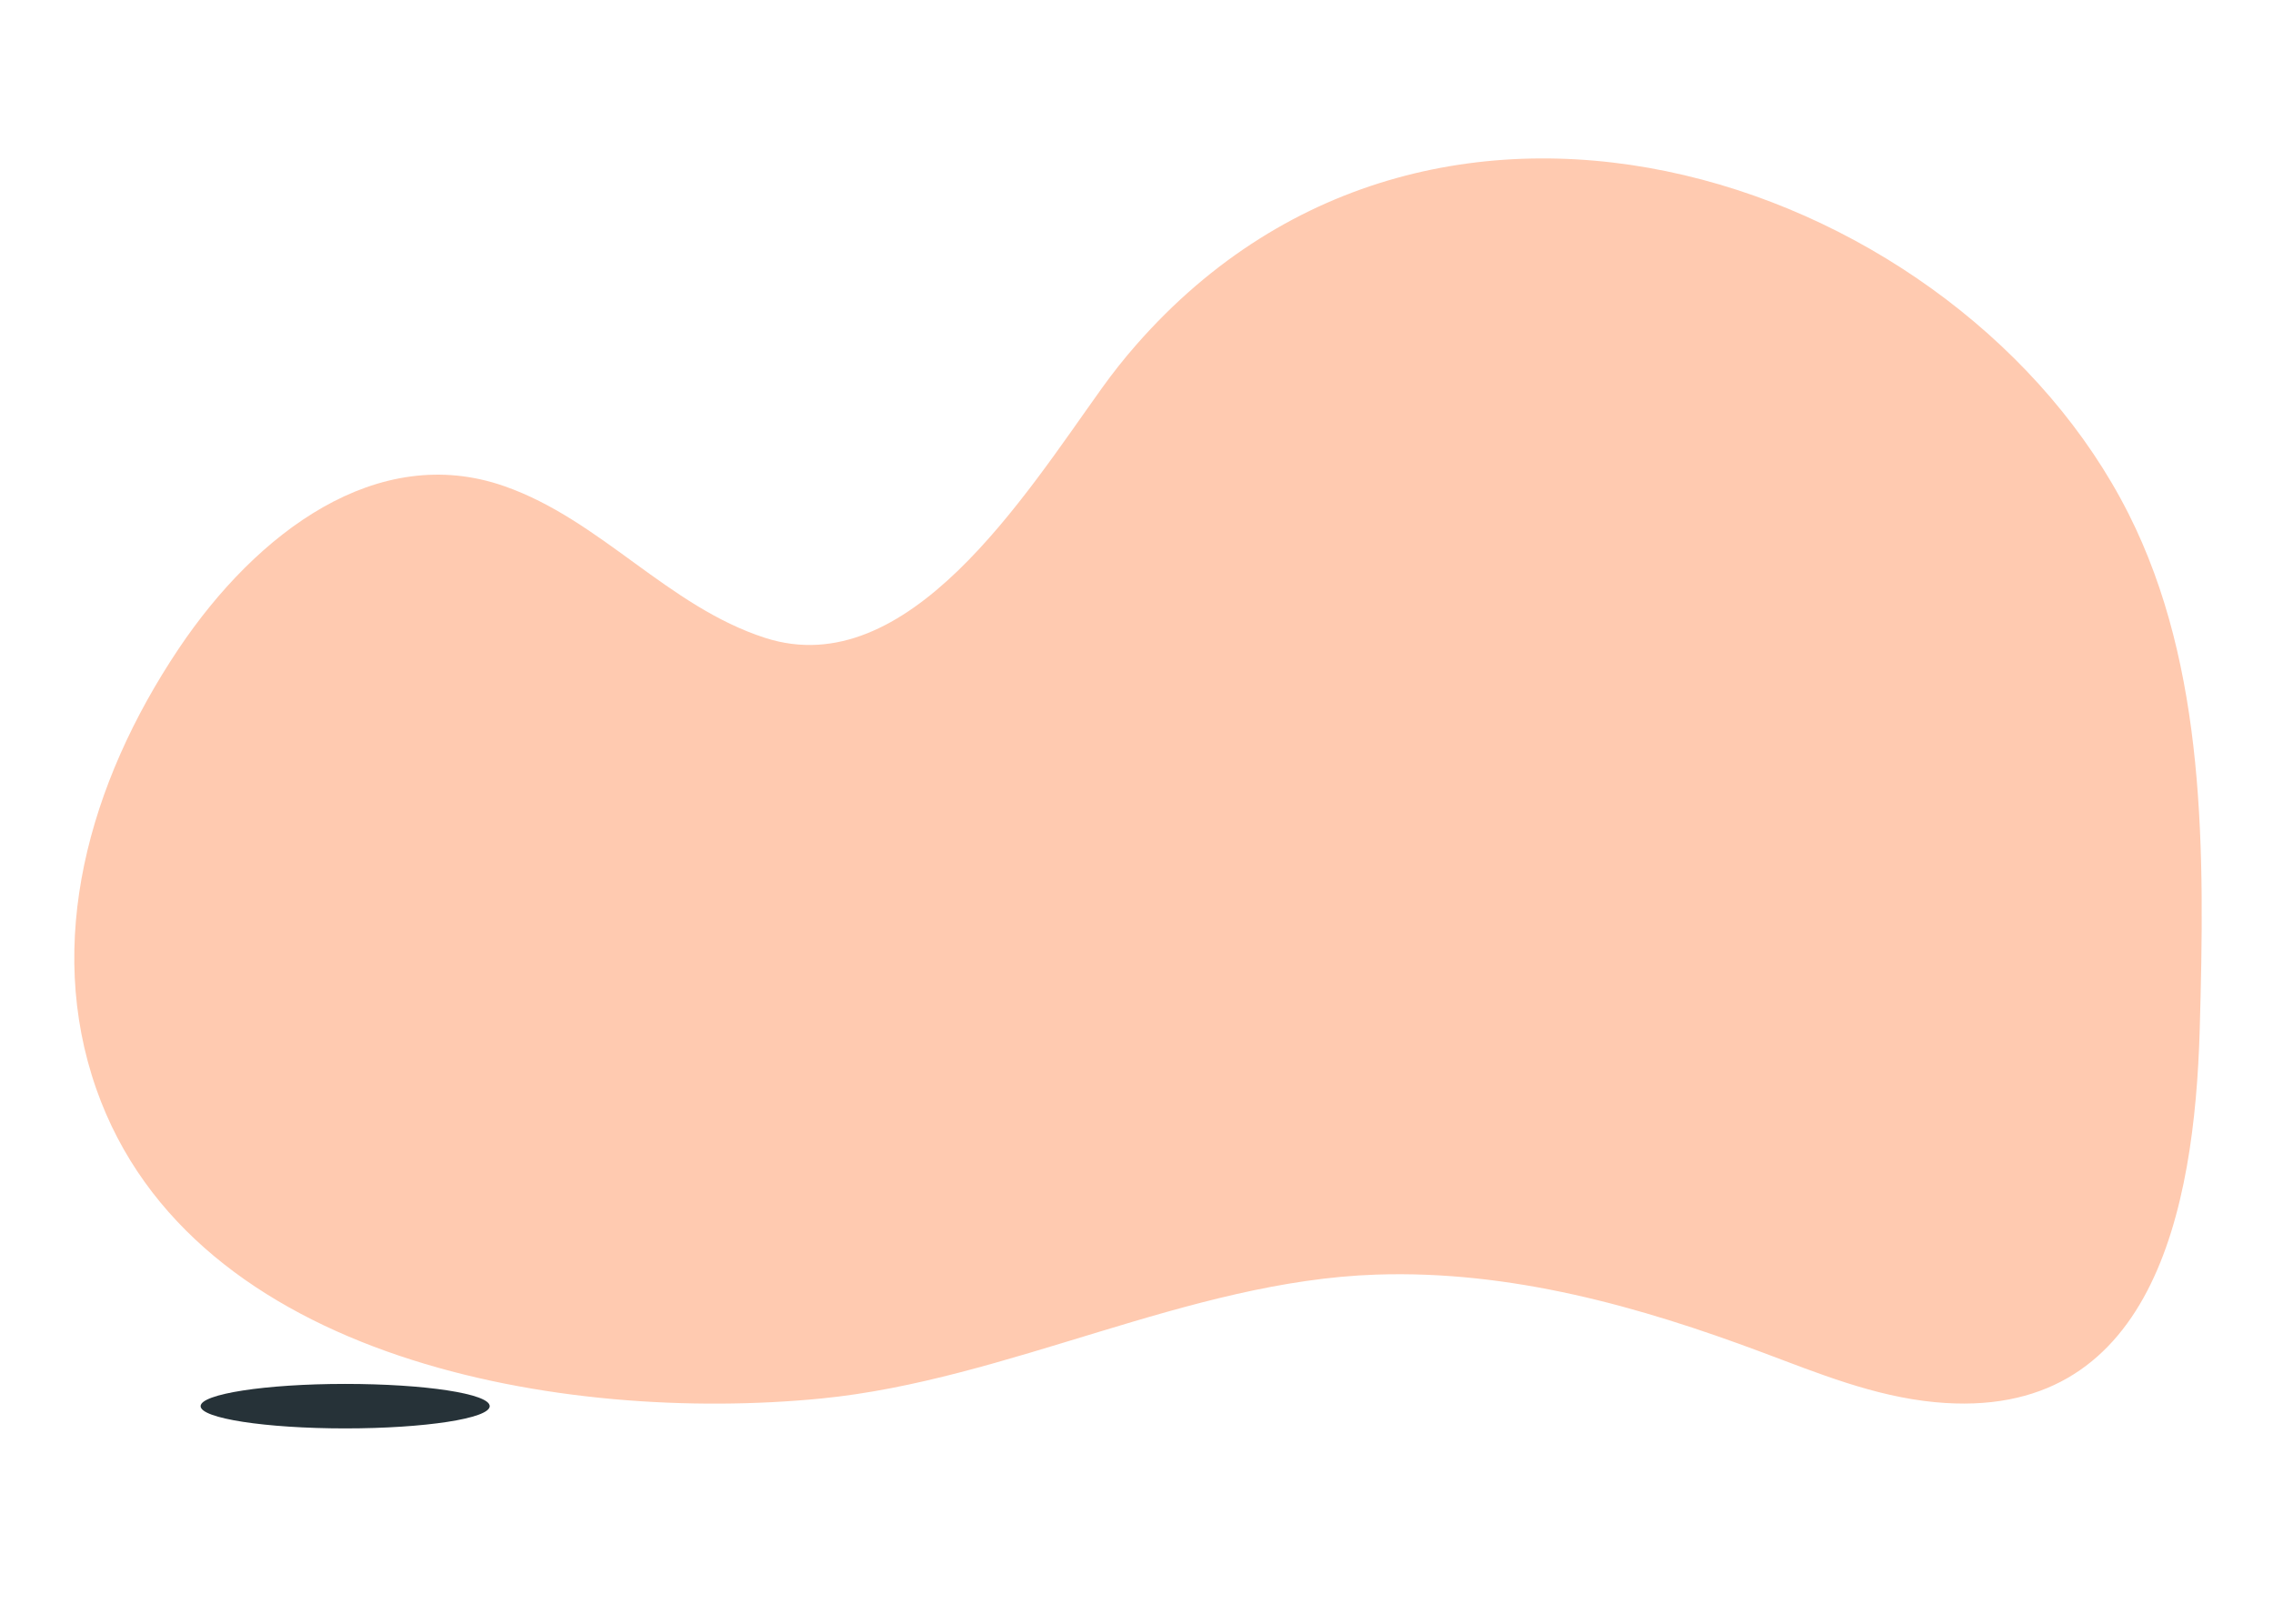 <?xml version="1.0" encoding="UTF-8"?> <svg xmlns="http://www.w3.org/2000/svg" xmlns:xlink="http://www.w3.org/1999/xlink" xmlns:svgjs="http://svgjs.com/svgjs" class="animated" id="freepik_stories-pregnancy-stages" viewBox="0 0 700 500"> <style>svg#freepik_stories-pregnancy-stages:not(.animated) .animable {opacity: 0;}svg#freepik_stories-pregnancy-stages.animated #el8opo9vtd6a4 {animation: 1s 1 forwards ease-out lightSpeedRight;animation-delay: 0s;}svg#freepik_stories-pregnancy-stages.animated #eletftnjpccqm {animation: 1s 1 forwards ease-out lightSpeedRight;animation-delay: 0.5s;opacity: 0}svg#freepik_stories-pregnancy-stages.animated #freepik--background-simple--inject-324 {animation: 1s 1 forwards ease-out lightSpeedRight;animation-delay: 0s;}svg#freepik_stories-pregnancy-stages.animated #elvcuve321w4k {animation: 1.0s 1 forwards ease-out slideLeft;animation-delay: 0.6s;opacity: 0}svg#freepik_stories-pregnancy-stages.animated #elzm2rwn68ttj {animation: 1.0s 1 forwards ease-out slideLeft;animation-delay: 0.018s;opacity: 0}svg#freepik_stories-pregnancy-stages.animated #elzfzqbuudt0i {animation: 1.0s 1 forwards ease-out slideLeft;animation-delay: 0.035s;opacity: 0}svg#freepik_stories-pregnancy-stages.animated #el8np62em5ny8 {animation: 1.0s 1 forwards ease-out slideLeft;animation-delay: 0.053s;opacity: 0}svg#freepik_stories-pregnancy-stages.animated #el57o83slm {animation: 1.0s 1 forwards ease-out slideLeft;animation-delay: 0.07s;opacity: 0}svg#freepik_stories-pregnancy-stages.animated #elzahwar2v8zc {animation: 1.0s 1 forwards ease-out slideLeft;animation-delay: 0.088s;opacity: 0}svg#freepik_stories-pregnancy-stages.animated #elkr5werw0lul {animation: 1.0s 1 forwards ease-out slideLeft;animation-delay: 0.105s;opacity: 0}svg#freepik_stories-pregnancy-stages.animated #el0s7lisiuzwil {animation: 1.0s 1 forwards ease-out slideLeft;animation-delay: 0.123s;opacity: 0}svg#freepik_stories-pregnancy-stages.animated #elgugk987312 {animation: 1.0s 1 forwards ease-out slideLeft;animation-delay: 0.14s;opacity: 0}svg#freepik_stories-pregnancy-stages.animated #eldb8ajfhggem {animation: 1.0s 1 forwards ease-out slideLeft;animation-delay: 0.158s;opacity: 0}svg#freepik_stories-pregnancy-stages.animated #elm0dnsa89vea {animation: 1.0s 1 forwards ease-out slideLeft;animation-delay: 0.175s;opacity: 0}svg#freepik_stories-pregnancy-stages.animated #elu1t7bz2ojs {animation: 1.0s 1 forwards ease-out slideLeft;animation-delay: 0.193s;opacity: 0}svg#freepik_stories-pregnancy-stages.animated #el78czveze3af {animation: 1.0s 1 forwards ease-out slideLeft;animation-delay: 0.211s;opacity: 0}svg#freepik_stories-pregnancy-stages.animated #el2hpvqkfqhg8 {animation: 1.0s 1 forwards ease-out slideLeft;animation-delay: 0.228s;opacity: 0}svg#freepik_stories-pregnancy-stages.animated #elfy95vayjyyf {animation: 1.0s 1 forwards ease-out slideLeft;animation-delay: 0.246s;opacity: 0}svg#freepik_stories-pregnancy-stages.animated #elx4d2tivbjgc {animation: 1.0s 1 forwards ease-out slideLeft;animation-delay: 0.263s;opacity: 0}svg#freepik_stories-pregnancy-stages.animated #elklwwols8c4j {animation: 1.0s 1 forwards ease-out slideLeft;animation-delay: 0.281s;opacity: 0}svg#freepik_stories-pregnancy-stages.animated #ell78s1j5jvkh {animation: 1.0s 1 forwards ease-out slideLeft;animation-delay: 0.298s;opacity: 0}svg#freepik_stories-pregnancy-stages.animated #el4y5k8sou44t {animation: 1.0s 1 forwards ease-out slideLeft;animation-delay: 0.316s;opacity: 0}svg#freepik_stories-pregnancy-stages.animated #ellists7bdz4o {animation: 1.0s 1 forwards ease-out slideLeft;animation-delay: 0.333s;opacity: 0}svg#freepik_stories-pregnancy-stages.animated #elc431tl7c1dt {animation: 1.0s 1 forwards ease-out slideLeft;animation-delay: 0.351s;opacity: 0}svg#freepik_stories-pregnancy-stages.animated #eleagxy6swfa5 {animation: 1.0s 1 forwards ease-out slideLeft;animation-delay: 0.368s;opacity: 0}svg#freepik_stories-pregnancy-stages.animated #el6uiq5bpqwjd {animation: 1.0s 1 forwards ease-out slideLeft;animation-delay: 0.386s;opacity: 0}svg#freepik_stories-pregnancy-stages.animated #elonal6fipvcl {animation: 1.0s 1 forwards ease-out slideLeft;animation-delay: 0.404s;opacity: 0}svg#freepik_stories-pregnancy-stages.animated #elwkc8qixllvr {animation: 1.0s 1 forwards ease-out slideLeft;animation-delay: 0.421s;opacity: 0}svg#freepik_stories-pregnancy-stages.animated #el4xx75p3hfku {animation: 1.0s 1 forwards ease-out slideLeft;animation-delay: 0.439s;opacity: 0}svg#freepik_stories-pregnancy-stages.animated #elqtw5ywnlc8e {animation: 1.0s 1 forwards ease-out slideLeft;animation-delay: 0.456s;opacity: 0}svg#freepik_stories-pregnancy-stages.animated #eldhpt4yp5dsc {animation: 1.0s 1 forwards ease-out slideLeft;animation-delay: 0.474s;opacity: 0}svg#freepik_stories-pregnancy-stages.animated #elbjdi3st1c8m {animation: 1.0s 1 forwards ease-out slideLeft;animation-delay: 0.491s;opacity: 0}svg#freepik_stories-pregnancy-stages.animated #eln5ubkzsq9b {animation: 1.0s 1 forwards ease-out slideLeft;animation-delay: 0.509s;opacity: 0}svg#freepik_stories-pregnancy-stages.animated #elxg0id2lz8s {animation: 1.0s 1 forwards ease-out slideLeft;animation-delay: 0.526s;opacity: 0}svg#freepik_stories-pregnancy-stages.animated #eltovex6w4c1b {animation: 1.0s 1 forwards ease-out slideLeft;animation-delay: 0.544s;opacity: 0}svg#freepik_stories-pregnancy-stages.animated #el509ix5g9zf {animation: 1.0s 1 forwards ease-out slideLeft;animation-delay: 0.561s;opacity: 0}svg#freepik_stories-pregnancy-stages.animated #elx1sxzplcb1 {animation: 1.0s 1 forwards ease-out slideLeft;animation-delay: 0.579s;opacity: 0}svg#freepik_stories-pregnancy-stages.animated #el7qqz1zs7irl {animation: 1.0s 1 forwards ease-out slideLeft;animation-delay: 0.596s;opacity: 0}svg#freepik_stories-pregnancy-stages.animated #eldnayi1n3nga {animation: 1.0s 1 forwards ease-out slideLeft;animation-delay: 0.614s;opacity: 0}svg#freepik_stories-pregnancy-stages.animated #el4qhu40ki48n {animation: 1.0s 1 forwards ease-out slideLeft;animation-delay: 0.632s;opacity: 0}svg#freepik_stories-pregnancy-stages.animated #elg7ise2u2hb {animation: 1.0s 1 forwards ease-out slideLeft;animation-delay: 0.649s;opacity: 0}svg#freepik_stories-pregnancy-stages.animated #el1r9d55cu78v {animation: 1.0s 1 forwards ease-out slideLeft;animation-delay: 0.667s;opacity: 0}svg#freepik_stories-pregnancy-stages.animated #elnpgrwjhvreh {animation: 1.0s 1 forwards ease-out slideLeft;animation-delay: 0.684s;opacity: 0}svg#freepik_stories-pregnancy-stages.animated #elv3c79j5ko6o {animation: 1.0s 1 forwards ease-out slideLeft;animation-delay: 0.702s;opacity: 0}svg#freepik_stories-pregnancy-stages.animated #elfbac1v65wu {animation: 1.0s 1 forwards ease-out slideLeft;animation-delay: 0.719s;opacity: 0}svg#freepik_stories-pregnancy-stages.animated #elx2ciu3t11sf {animation: 1.0s 1 forwards ease-out slideLeft;animation-delay: 0.737s;opacity: 0}svg#freepik_stories-pregnancy-stages.animated #el2vxv1q98674 {animation: 1.0s 1 forwards ease-out slideLeft;animation-delay: 0.754s;opacity: 0}svg#freepik_stories-pregnancy-stages.animated #el1cof5acupgz {animation: 1.0s 1 forwards ease-out slideLeft;animation-delay: 0.772s;opacity: 0}svg#freepik_stories-pregnancy-stages.animated #eldyarbmptaf5 {animation: 1.0s 1 forwards ease-out slideLeft;animation-delay: 0.789s;opacity: 0}svg#freepik_stories-pregnancy-stages.animated #elnhkjyemejq9 {animation: 1.0s 1 forwards ease-out slideLeft;animation-delay: 0.807s;opacity: 0}svg#freepik_stories-pregnancy-stages.animated #el4fm5aaab9nt {animation: 1.0s 1 forwards ease-out slideLeft;animation-delay: 0.825s;opacity: 0}svg#freepik_stories-pregnancy-stages.animated #el11wf5euf7q8f {animation: 1.0s 1 forwards ease-out slideLeft;animation-delay: 0.842s;opacity: 0}svg#freepik_stories-pregnancy-stages.animated #elz007rf1hfo {animation: 1.0s 1 forwards ease-out slideLeft;animation-delay: 0.86s;opacity: 0}svg#freepik_stories-pregnancy-stages.animated #el3f6hfqbcjpr {animation: 1.0s 1 forwards ease-out slideLeft;animation-delay: 0.877s;opacity: 0}svg#freepik_stories-pregnancy-stages.animated #el686l1yv9xwi {animation: 1.0s 1 forwards ease-out slideLeft;animation-delay: 0.895s;opacity: 0}svg#freepik_stories-pregnancy-stages.animated #elj3fvzqzhw2 {animation: 1.0s 1 forwards ease-out slideLeft;animation-delay: 0.912s;opacity: 0}svg#freepik_stories-pregnancy-stages.animated #elzhdmg5tabw {animation: 1.0s 1 forwards ease-out slideLeft;animation-delay: 0.93s;opacity: 0}svg#freepik_stories-pregnancy-stages.animated #elspx5gdn16kn {animation: 1.0s 1 forwards ease-out slideLeft;animation-delay: 0.947s;opacity: 0}svg#freepik_stories-pregnancy-stages.animated #el46pvqultgtz {animation: 1.0s 1 forwards ease-out slideLeft;animation-delay: 0.965s;opacity: 0}svg#freepik_stories-pregnancy-stages.animated #elgp7aix2uhlm {animation: 1.0s 1 forwards ease-out slideLeft;animation-delay: 0.982s;opacity: 0}svg#freepik_stories-pregnancy-stages.animated #freepik--character-4--inject-324 {animation: 1.0s 1 forwards ease-out slideLeft,1.5s Infinite linear wind;animation-delay: 0.6s,1.6s;opacity: 0}svg#freepik_stories-pregnancy-stages.animated #el53uut789o17 {animation: 1s 1 forwards ease-out slideLeft;animation-delay: 0.4s;opacity: 0}svg#freepik_stories-pregnancy-stages.animated #el6jipyoduotx {animation: 1s 1 forwards ease-out slideLeft;animation-delay: 0.036s;opacity: 0}svg#freepik_stories-pregnancy-stages.animated #el1ktly1rlk3l {animation: 1s 1 forwards ease-out slideLeft;animation-delay: 0.071s;opacity: 0}svg#freepik_stories-pregnancy-stages.animated #el9vpxxljen5u {animation: 1s 1 forwards ease-out slideLeft;animation-delay: 0.107s;opacity: 0}svg#freepik_stories-pregnancy-stages.animated #elx270o6m0gzh {animation: 1s 1 forwards ease-out slideLeft;animation-delay: 0.143s;opacity: 0}svg#freepik_stories-pregnancy-stages.animated #elyvjgbq4m36i {animation: 1s 1 forwards ease-out slideLeft;animation-delay: 0.179s;opacity: 0}svg#freepik_stories-pregnancy-stages.animated #el03x1qqe6xfcp {animation: 1s 1 forwards ease-out slideLeft;animation-delay: 0.214s;opacity: 0}svg#freepik_stories-pregnancy-stages.animated #el86lad4t501 {animation: 1s 1 forwards ease-out slideLeft;animation-delay: 0.25s;opacity: 0}svg#freepik_stories-pregnancy-stages.animated #elxuv1lqdbzl {animation: 1s 1 forwards ease-out slideLeft;animation-delay: 0.286s;opacity: 0}svg#freepik_stories-pregnancy-stages.animated #el0l6ex26tfdz {animation: 1s 1 forwards ease-out slideLeft;animation-delay: 0.321s;opacity: 0}svg#freepik_stories-pregnancy-stages.animated #el703fnd5kssf {animation: 1s 1 forwards ease-out slideLeft;animation-delay: 0.357s;opacity: 0}svg#freepik_stories-pregnancy-stages.animated #el0vk668dxm1id {animation: 1s 1 forwards ease-out slideLeft;animation-delay: 0.393s;opacity: 0}svg#freepik_stories-pregnancy-stages.animated #el1c09f7i0h02 {animation: 1s 1 forwards ease-out slideLeft;animation-delay: 0.429s;opacity: 0}svg#freepik_stories-pregnancy-stages.animated #elqk9uyb4su6 {animation: 1s 1 forwards ease-out slideLeft;animation-delay: 0.464s;opacity: 0}svg#freepik_stories-pregnancy-stages.animated #elh8qrbiick9q {animation: 1s 1 forwards ease-out slideLeft;animation-delay: 0.5s;opacity: 0}svg#freepik_stories-pregnancy-stages.animated #elvscjr6ufnoi {animation: 1s 1 forwards ease-out slideLeft;animation-delay: 0.536s;opacity: 0}svg#freepik_stories-pregnancy-stages.animated #ely8yxr24r20q {animation: 1s 1 forwards ease-out slideLeft;animation-delay: 0.571s;opacity: 0}svg#freepik_stories-pregnancy-stages.animated #elru2qxgj1ktj {animation: 1s 1 forwards ease-out slideLeft;animation-delay: 0.607s;opacity: 0}svg#freepik_stories-pregnancy-stages.animated #el83rlw9o8jl3 {animation: 1s 1 forwards ease-out slideLeft;animation-delay: 0.643s;opacity: 0}svg#freepik_stories-pregnancy-stages.animated #ela5sdf8yzf5k {animation: 1s 1 forwards ease-out slideLeft;animation-delay: 0.679s;opacity: 0}svg#freepik_stories-pregnancy-stages.animated #el9vi7ao0kl66 {animation: 1s 1 forwards ease-out slideLeft;animation-delay: 0.714s;opacity: 0}svg#freepik_stories-pregnancy-stages.animated #el4enfx26ci63 {animation: 1s 1 forwards ease-out slideLeft;animation-delay: 0.75s;opacity: 0}svg#freepik_stories-pregnancy-stages.animated #elvoul5mi689j {animation: 1s 1 forwards ease-out slideLeft;animation-delay: 0.786s;opacity: 0}svg#freepik_stories-pregnancy-stages.animated #elh2zbn35gco4 {animation: 1s 1 forwards ease-out slideLeft;animation-delay: 0.821s;opacity: 0}svg#freepik_stories-pregnancy-stages.animated #el84k1d4rxon9 {animation: 1s 1 forwards ease-out slideLeft;animation-delay: 0.857s;opacity: 0}svg#freepik_stories-pregnancy-stages.animated #elmr4l48va24 {animation: 1s 1 forwards ease-out slideLeft;animation-delay: 0.893s;opacity: 0}svg#freepik_stories-pregnancy-stages.animated #el1pnh18fb7i8 {animation: 1s 1 forwards ease-out slideLeft;animation-delay: 0.929s;opacity: 0}svg#freepik_stories-pregnancy-stages.animated #elflmkp5g1k66 {animation: 1s 1 forwards ease-out slideLeft;animation-delay: 0.964s;opacity: 0}svg#freepik_stories-pregnancy-stages.animated #freepik--character-3--inject-324 {animation: 1s 1 forwards ease-out slideLeft;animation-delay: 0.4s;opacity: 0}svg#freepik_stories-pregnancy-stages.animated #el8sowl81tzha {animation: 0.5s 1 forwards ease-out slideLeft;animation-delay: 0.2s;opacity: 0}svg#freepik_stories-pregnancy-stages.animated #eleikihxuqcc {animation: 0.5s 1 forwards ease-out slideLeft;animation-delay: 0.018s;opacity: 0}svg#freepik_stories-pregnancy-stages.animated #elz59asexfigg {animation: 0.5s 1 forwards ease-out slideLeft;animation-delay: 0.036s;opacity: 0}svg#freepik_stories-pregnancy-stages.animated #elmulggjcbrh9 {animation: 0.5s 1 forwards ease-out slideLeft;animation-delay: 0.054s;opacity: 0}svg#freepik_stories-pregnancy-stages.animated #elxkjaw5kg5pc {animation: 0.5s 1 forwards ease-out slideLeft;animation-delay: 0.071s;opacity: 0}svg#freepik_stories-pregnancy-stages.animated #elayu35640dk {animation: 0.5s 1 forwards ease-out slideLeft;animation-delay: 0.089s;opacity: 0}svg#freepik_stories-pregnancy-stages.animated #elxkloibuiqg {animation: 0.5s 1 forwards ease-out slideLeft;animation-delay: 0.107s;opacity: 0}svg#freepik_stories-pregnancy-stages.animated #elevt7d9xgyew {animation: 0.5s 1 forwards ease-out slideLeft;animation-delay: 0.125s;opacity: 0}svg#freepik_stories-pregnancy-stages.animated #el4dczqkidhj5 {animation: 0.5s 1 forwards ease-out slideLeft;animation-delay: 0.143s;opacity: 0}svg#freepik_stories-pregnancy-stages.animated #elzn4np1sa48d {animation: 0.5s 1 forwards ease-out slideLeft;animation-delay: 0.161s;opacity: 0}svg#freepik_stories-pregnancy-stages.animated #elde9lhnppqai {animation: 0.5s 1 forwards ease-out slideLeft;animation-delay: 0.179s;opacity: 0}svg#freepik_stories-pregnancy-stages.animated #el8ox7j6bh10r {animation: 0.5s 1 forwards ease-out slideLeft;animation-delay: 0.196s;opacity: 0}svg#freepik_stories-pregnancy-stages.animated #el55s1m2win7r {animation: 0.5s 1 forwards ease-out slideLeft;animation-delay: 0.214s;opacity: 0}svg#freepik_stories-pregnancy-stages.animated #elp3dx8mod9hk {animation: 0.5s 1 forwards ease-out slideLeft;animation-delay: 0.232s;opacity: 0}svg#freepik_stories-pregnancy-stages.animated #el3f685n7xv59 {animation: 0.5s 1 forwards ease-out slideLeft;animation-delay: 0.25s;opacity: 0}svg#freepik_stories-pregnancy-stages.animated #elphzhgxjx1qj {animation: 0.5s 1 forwards ease-out slideLeft;animation-delay: 0.268s;opacity: 0}svg#freepik_stories-pregnancy-stages.animated #el1fbtyj2d07x {animation: 0.5s 1 forwards ease-out slideLeft;animation-delay: 0.286s;opacity: 0}svg#freepik_stories-pregnancy-stages.animated #elfo3m4gwq9i8 {animation: 0.5s 1 forwards ease-out slideLeft;animation-delay: 0.304s;opacity: 0}svg#freepik_stories-pregnancy-stages.animated #el7w0w1fqa8p8 {animation: 0.5s 1 forwards ease-out slideLeft;animation-delay: 0.321s;opacity: 0}svg#freepik_stories-pregnancy-stages.animated #elnho44l9ai8b {animation: 0.5s 1 forwards ease-out slideLeft;animation-delay: 0.339s;opacity: 0}svg#freepik_stories-pregnancy-stages.animated #elnzxkod5207e {animation: 0.5s 1 forwards ease-out slideLeft;animation-delay: 0.357s;opacity: 0}svg#freepik_stories-pregnancy-stages.animated #ell9twyhh0jbo {animation: 0.5s 1 forwards ease-out slideLeft;animation-delay: 0.375s;opacity: 0}svg#freepik_stories-pregnancy-stages.animated #elm5nq33ohv2c {animation: 0.5s 1 forwards ease-out slideLeft;animation-delay: 0.393s;opacity: 0}svg#freepik_stories-pregnancy-stages.animated #el2tmgdc26oqu {animation: 0.5s 1 forwards ease-out slideLeft;animation-delay: 0.411s;opacity: 0}svg#freepik_stories-pregnancy-stages.animated #el1ehf3duc9fi {animation: 0.5s 1 forwards ease-out slideLeft;animation-delay: 0.429s;opacity: 0}svg#freepik_stories-pregnancy-stages.animated #elphme1ndudy {animation: 0.5s 1 forwards ease-out slideLeft;animation-delay: 0.446s;opacity: 0}svg#freepik_stories-pregnancy-stages.animated #elzpocre41hye {animation: 0.5s 1 forwards ease-out slideLeft;animation-delay: 0.464s;opacity: 0}svg#freepik_stories-pregnancy-stages.animated #el252npt5vzrh {animation: 0.5s 1 forwards ease-out slideLeft;animation-delay: 0.482s;opacity: 0}svg#freepik_stories-pregnancy-stages.animated #freepik--character-2--inject-324 {animation: 0.5s 1 forwards ease-out slideLeft;animation-delay: 0.2s;opacity: 0}svg#freepik_stories-pregnancy-stages.animated #elwakyzxph5y {animation: 0.5s 1 forwards ease-out slideLeft;animation-delay: 0s;}svg#freepik_stories-pregnancy-stages.animated #el6e14zzybi7 {animation: 0.5s 1 forwards ease-out slideLeft;animation-delay: 0.018s;opacity: 0}svg#freepik_stories-pregnancy-stages.animated #elrsb2l6gbhbb {animation: 0.5s 1 forwards ease-out slideLeft;animation-delay: 0.036s;opacity: 0}svg#freepik_stories-pregnancy-stages.animated #elgsaug61sna {animation: 0.5s 1 forwards ease-out slideLeft;animation-delay: 0.054s;opacity: 0}svg#freepik_stories-pregnancy-stages.animated #eldxu0wq4r3kl {animation: 0.5s 1 forwards ease-out slideLeft;animation-delay: 0.071s;opacity: 0}svg#freepik_stories-pregnancy-stages.animated #elqmutip13kph {animation: 0.5s 1 forwards ease-out slideLeft;animation-delay: 0.089s;opacity: 0}svg#freepik_stories-pregnancy-stages.animated #elxxpa8ezird {animation: 0.5s 1 forwards ease-out slideLeft;animation-delay: 0.107s;opacity: 0}svg#freepik_stories-pregnancy-stages.animated #elevuwibs8qoq {animation: 0.5s 1 forwards ease-out slideLeft;animation-delay: 0.125s;opacity: 0}svg#freepik_stories-pregnancy-stages.animated #elbg54lj1hhjm {animation: 0.5s 1 forwards ease-out slideLeft;animation-delay: 0.143s;opacity: 0}svg#freepik_stories-pregnancy-stages.animated #elzz3ifpw4ie8 {animation: 0.5s 1 forwards ease-out slideLeft;animation-delay: 0.161s;opacity: 0}svg#freepik_stories-pregnancy-stages.animated #el2s8tljkjifo {animation: 0.5s 1 forwards ease-out slideLeft;animation-delay: 0.179s;opacity: 0}svg#freepik_stories-pregnancy-stages.animated #eldckka45iadp {animation: 0.5s 1 forwards ease-out slideLeft;animation-delay: 0.196s;opacity: 0}svg#freepik_stories-pregnancy-stages.animated #elpspc3wb2j2k {animation: 0.5s 1 forwards ease-out slideLeft;animation-delay: 0.214s;opacity: 0}svg#freepik_stories-pregnancy-stages.animated #elcf5bci4bs8f {animation: 0.5s 1 forwards ease-out slideLeft;animation-delay: 0.232s;opacity: 0}svg#freepik_stories-pregnancy-stages.animated #elloshsoemnkl {animation: 0.5s 1 forwards ease-out slideLeft;animation-delay: 0.25s;opacity: 0}svg#freepik_stories-pregnancy-stages.animated #elx4wxcldhs3 {animation: 0.5s 1 forwards ease-out slideLeft;animation-delay: 0.268s;opacity: 0}svg#freepik_stories-pregnancy-stages.animated #el8icfnjm7ptc {animation: 0.5s 1 forwards ease-out slideLeft;animation-delay: 0.286s;opacity: 0}svg#freepik_stories-pregnancy-stages.animated #elaw12rfauzy {animation: 0.5s 1 forwards ease-out slideLeft;animation-delay: 0.304s;opacity: 0}svg#freepik_stories-pregnancy-stages.animated #el2973yqyfeco {animation: 0.5s 1 forwards ease-out slideLeft;animation-delay: 0.321s;opacity: 0}svg#freepik_stories-pregnancy-stages.animated #el6yzfr7vv6vt {animation: 0.5s 1 forwards ease-out slideLeft;animation-delay: 0.339s;opacity: 0}svg#freepik_stories-pregnancy-stages.animated #el4y3649k7tnv {animation: 0.5s 1 forwards ease-out slideLeft;animation-delay: 0.357s;opacity: 0}svg#freepik_stories-pregnancy-stages.animated #elq26zx3wu48f {animation: 0.5s 1 forwards ease-out slideLeft;animation-delay: 0.375s;opacity: 0}svg#freepik_stories-pregnancy-stages.animated #elj2b90xjim6 {animation: 0.5s 1 forwards ease-out slideLeft;animation-delay: 0.393s;opacity: 0}svg#freepik_stories-pregnancy-stages.animated #elurn6gamlku {animation: 0.5s 1 forwards ease-out slideLeft;animation-delay: 0.411s;opacity: 0}svg#freepik_stories-pregnancy-stages.animated #elp6bulcwohkf {animation: 0.5s 1 forwards ease-out slideLeft;animation-delay: 0.429s;opacity: 0}svg#freepik_stories-pregnancy-stages.animated #elzhd52slh9w {animation: 0.5s 1 forwards ease-out slideLeft;animation-delay: 0.446s;opacity: 0}svg#freepik_stories-pregnancy-stages.animated #elkucerrzf09k {animation: 0.5s 1 forwards ease-out slideLeft;animation-delay: 0.464s;opacity: 0}svg#freepik_stories-pregnancy-stages.animated #elgbi8spmo5ji {animation: 0.5s 1 forwards ease-out slideLeft;animation-delay: 0.482s;opacity: 0}svg#freepik_stories-pregnancy-stages.animated #freepik--character-1--inject-324 {animation: 0.5s 1 forwards ease-out slideLeft;animation-delay: 0s;} @keyframes lightSpeedRight { from { transform: translate3d(50%, 0, 0) skewX(-20deg); opacity: 0; } 60% { transform: skewX(10deg); opacity: 1; } 80% { transform: skewX(-2deg); } to { opacity: 1; transform: translate3d(0, 0, 0); } } @keyframes slideLeft { 0% { opacity: 0; transform: translateX(-30px); } 100% { opacity: 1; transform: translateX(0); } } @keyframes wind { 0% { transform: rotate( 0deg ); } 25% { transform: rotate( 1deg ); } 75% { transform: rotate( -1deg ); } } .animator-hidden { display: none; }</style> <g id="freepik--background-simple--inject-324" class="animable" style="transform-origin: 350.465px 240.504px;"> <path d="M655.51,158.19C604.28,56.7,443.77-1,349.88,106.23q-5.53,6.31-10.47,13.2c-23.94,33.35-59.88,91.11-103.75,77-30-9.67-50.63-36.34-80.33-46.72C116.17,136,79,164,55,199.8c-27.86,41.61-41.19,90.43-25.33,135.56,29.52,84.08,144.49,103,223.16,95.29,57.62-5.65,113.23-36.23,171-38.16,41.52-1.39,81.23,9.87,118.65,23.86,17.34,6.49,34.66,13.64,53.42,15.42,67.11,6.4,79.93-59.35,81.53-114.66C679,262.17,679.41,205.54,655.51,158.19Z" style="fill: rgb(255, 202, 176); transform-origin: 350.465px 240.504px;" id="el8opo9vtd6a4" class="animable"></path> <g id="eletftnjpccqm"> <path d="M655.51,158.19C604.28,56.7,443.77-1,349.88,106.23q-5.53,6.31-10.47,13.2c-23.94,33.35-59.88,91.11-103.75,77-30-9.67-50.63-36.34-80.33-46.72C116.17,136,79,164,55,199.8c-27.86,41.61-41.19,90.43-25.33,135.56,29.52,84.08,144.49,103,223.16,95.29,57.62-5.65,113.23-36.23,171-38.16,41.52-1.39,81.23,9.87,118.65,23.86,17.34,6.49,34.66,13.64,53.42,15.42,67.11,6.4,79.93-59.35,81.53-114.66C679,262.17,679.41,205.54,655.51,158.19Z" style="fill: rgb(255, 255, 255); opacity: 0.8; transform-origin: 350.465px 240.504px;" class="animable"></path> </g> </g> <g id="freepik--character-4--inject-324" class="animable animator-active" style="transform-origin: 580.116px 237.481px;"> <path d="M628.82,433c0,3.78-19.93,6.85-44.51,6.85s-44.52-3.07-44.52-6.85,19.93-6.85,44.52-6.85S628.82,429.17,628.82,433Z" style="fill: rgb(38, 50, 56); transform-origin: 584.305px 433px;" id="elvcuve321w4k" class="animable"></path> <path d="M561.41,84.08s-3,2.11-11-1.86-7.52-11.77-3.38-14.58,5-4.4-.49-7.78-1.14-14.21,8.32-17.65,12.8-3.54,20.68-.69S595.79,60,596.8,70.2s-7.92,16.3-18.55,18S561.41,84.08,561.41,84.08Z" style="fill: rgb(38, 50, 56); stroke: rgb(38, 50, 56); stroke-linecap: round; stroke-linejoin: round; transform-origin: 570.49px 64.004px;" id="elzm2rwn68ttj" class="animable"></path> <path d="M553.11,171.9s-1.59,8.78-.92,14.88,1,15.29,1.19,21.41-1.2,13.48-1,18.42.39,11.77.27,15.08-3.39,18.49-2.92,32.38S558.48,311,558.48,311s3.55,7.66,3.78,14.25,3.9,18,5.92,22.19,12.68,40.59,13.71,50.22-.5,13.21-.5,13.21-6.42,12.47-7.79,13.7-7,3.77-8.81,4.54-1.35,1.93-.62,2.61,5.43.29,5.43.29,7.54-.25,10.82-.83,6.93-4,8.27-6.41,11.82-6.05,13.35-9.64-2.83-7-4.54-8.8-5-16.8-5.25-22.93.19-22.63-2.16-36.22-5.34-25.75-5.34-25.75.59-17.69,1.41-21.26,18.49-46.11,20.31-55.12,5.62-22.11,3-30.74-7.93-18.59-7.87-23.78,4.2-15.23,4.2-15.23,2.38-6.44,2.28-9.5.78-4.74-11.62-9-35.08.94-38.62,1.06S553,167.2,553.11,171.9Z" style="fill: rgb(255, 255, 255); stroke: rgb(38, 50, 56); stroke-linecap: round; stroke-linejoin: round; transform-origin: 580.024px 293.624px;" id="elzfzqbuudt0i" class="animable"></path> <path d="M581.87,101.65a39.3,39.3,0,0,1,3.76,6.71c1,2.79,1.22,8.2,1.22,8.2S573,118,569.57,121.39s-5.72,12.21-6.39,13.41-13.69,6.35-17,14,.49,14.83,2.47,17.36a23,23,0,0,0,4.14,4.1l.29,1.64s25.79,10,52.67,3.42a46.16,46.16,0,0,0,5.52-11.26c1.69-5.71,4.23-14.52,4.23-14.52s8.47-14.42,8-22.42S617,115.79,613.39,114s-5.24-1.71-6-2.15-9.65-13.59-10.95-17.31S581.87,101.65,581.87,101.65Z" style="fill: rgb(255, 255, 255); stroke: rgb(38, 50, 56); stroke-linecap: round; stroke-linejoin: round; transform-origin: 584.197px 135.662px;" id="el8np62em5ny8" class="animable"></path> <path d="M575.33,118.67a53.4,53.4,0,0,0-12,3c-6,2.33-8.66,8-12,10s-23,11-26.66,14.33,10.66,13.33,13.33,11.67,22.67-18.34,22.67-18.34L577,124" style="fill: rgb(255, 255, 255); stroke: rgb(38, 50, 56); stroke-linecap: round; stroke-linejoin: round; transform-origin: 550.538px 138.262px;" id="el57o83slm" class="animable"></path> <path d="M596.48,94.56c-1.3-3.73-14.61,7.09-14.61,7.09a39.3,39.3,0,0,1,3.76,6.71c.07.2.14.43.21.66,4.72.49,13.43,1.16,19.66.34C602.6,105.26,597.45,97.32,596.48,94.56Z" style="fill: rgb(38, 50, 56); stroke: rgb(38, 50, 56); stroke-linecap: round; stroke-linejoin: round; transform-origin: 593.685px 101.762px;" id="elzahwar2v8zc" class="animable"></path> <path d="M546.21,148.8c-3.28,7.65.49,14.83,2.47,17.36a23,23,0,0,0,4.14,4.1l.29,1.64s25.79,10,52.67,3.42a46.16,46.16,0,0,0,5.52-11.26c.73-2.48,1.63-5.54,2.4-8.21-4.9-1.27-13.67-4.4-13.87-10.49-.25-7.43,6.84-28.14,8.6-33.15a3.82,3.82,0,0,1-1-.34,4.33,4.33,0,0,1-.6-.69l-.6,0s-3.74,7.9-6.36,14.36-9.32,17-17.48,19.67-18.44-1.5-14.85-7,19.31-21.63,19.31-21.63-1.62.17-3.89.52L563.18,134.8C562.51,136,549.49,141.15,546.21,148.8Z" style="fill: rgb(255, 202, 176); stroke: rgb(38, 50, 56); stroke-linecap: round; stroke-linejoin: round; transform-origin: 579.309px 144.371px;" id="elkr5werw0lul" class="animable"></path> <path d="M596.59,169.57A16.14,16.14,0,0,1,567.27,165" style="fill: rgb(255, 202, 176); stroke: rgb(38, 50, 56); stroke-linecap: round; stroke-linejoin: round; transform-origin: 581.93px 171.074px;" id="el0s7lisiuzwil" class="animable"></path> <path d="M552.82,170.26s2.67,2.27,9.92.61" style="fill: none; stroke: rgb(38, 50, 56); stroke-linecap: round; stroke-linejoin: round; transform-origin: 557.78px 170.869px;" id="elgugk987312" class="animable"></path> <path d="M568,79.85A13.64,13.64,0,0,1,577.24,78" style="fill: none; stroke: rgb(38, 50, 56); stroke-linecap: round; stroke-linejoin: round; transform-origin: 572.62px 78.843px;" id="eldb8ajfhggem" class="animable"></path> <path d="M557.24,66a43.76,43.76,0,0,0,.16,16.61c1,4.47,3.38,6,3.84,9.76s2.94,9.12,6.44,11.73,8.48,8.93,12.87,7.42,12.68-8.61,14-10.36,5.18-8.37,4-14.47-3.05-9.79-16.92-16.15S560.14,60.75,557.24,66Z" style="fill: rgb(255, 255, 255); stroke: rgb(38, 50, 56); stroke-linecap: round; stroke-linejoin: round; transform-origin: 577.647px 87.59px;" id="elm0dnsa89vea" class="animable"></path> <path d="M563.65,84.45s2.82,4.36,2.07,8.62c-.46,2.63-.24,4.72.63,5.54,1.61,1.51,5.13,0,5.75-1.3" style="fill: none; stroke: rgb(38, 50, 56); stroke-linecap: round; stroke-linejoin: round; transform-origin: 567.875px 91.845px;" id="elu1t7bz2ojs" class="animable"></path> <path d="M561.39,83.41s-1.82-1-3.06,1.67" style="fill: none; stroke: rgb(38, 50, 56); stroke-linecap: round; stroke-linejoin: round; transform-origin: 559.86px 84.153px;" id="el78czveze3af" class="animable"></path> <path d="M570.3,103.38a6,6,0,0,0,6.57-3.34" style="fill: none; stroke: rgb(38, 50, 56); stroke-linecap: round; stroke-linejoin: round; transform-origin: 573.585px 101.765px;" id="el2hpvqkfqhg8" class="animable"></path> <path d="M570.26,82.39l1.33,4.48a8.39,8.39,0,0,0,7.19-3" style="fill: none; stroke: rgb(38, 50, 56); stroke-linecap: round; stroke-linejoin: round; transform-origin: 574.52px 84.646px;" id="elfy95vayjyyf" class="animable"></path> <path d="M578.78,83.87c-4.21,3.68-7.19,3-7.19,3" style="fill: none; stroke: rgb(38, 50, 56); stroke-linecap: round; stroke-linejoin: round; stroke-width: 2px; transform-origin: 575.185px 85.395px;" id="elx4d2tivbjgc" class="animable"></path> <path d="M560.26,87.07l.18,3.62s2,.87,4.07-1.69" style="fill: none; stroke: rgb(38, 50, 56); stroke-linecap: round; stroke-linejoin: round; transform-origin: 562.385px 88.951px;" id="elklwwols8c4j" class="animable"></path> <path d="M560.44,90.69s1.47.8,4.07-1.69" style="fill: none; stroke: rgb(38, 50, 56); stroke-linecap: round; stroke-linejoin: round; stroke-width: 2px; transform-origin: 562.475px 89.906px;" id="ell78s1j5jvkh" class="animable"></path> <path d="M590.79,222.53s-3.39,11.35-4.12,17.74-8.68,19.93-14,29.07-12,28.45-14,38.18-4.31,19-2.52,23.42,8,13.16,8.27,14.57,21.74,43.82,23.12,49.9,3.71,12.13,4,14.71-6.83,14.37-7.68,17-5.53,4-5.93,5.86,4.26.56,5.44.76,7.32.46,9.88-.57,5.46-5.84,7.76-7.56,4.74-6.29,7.25-8.73,4-6.5,2.76-9.05-7.74-5.87-8.76-8.43-3.75-20.38-4.42-26.25.21-20.41-5.13-32.25-9.82-14.73-9.82-14.73-.33-2.82-.37-4,19.29-20.09,23.79-26.61S621,276,621.4,274.8s10.82-7.9,10.51-23.92-16.54-35.77-20.15-38a17.73,17.73,0,0,1-5.35-5" style="fill: rgb(255, 255, 255); stroke: rgb(38, 50, 56); stroke-linecap: round; stroke-linejoin: round; transform-origin: 593.712px 320.939px;" id="el4y5k8sou44t" class="animable"></path> <path d="M586.36,242.56a43.86,43.86,0,0,1,2.19-8.8c1.63-4.32,10.69-18.76,21.93-18.83.46-.17,4.74,1.24,4.74,1.24L606.75,207s-23.1,19.79-33.81,21.85c-18.79,3.63-21.44-7.49-21.44-7.49a24.86,24.86,0,0,1,.85,5.27c0,1.81,14.8,15.12,18.28,20.44,3.7,5.65,7.72,8.46,9.75,8.7C581.68,253.08,584.3,250.6,586.36,242.56Z" style="fill: rgb(255, 202, 176); stroke: rgb(38, 50, 56); stroke-linecap: round; stroke-linejoin: round; transform-origin: 583.36px 231.385px;" id="ellists7bdz4o" class="animable"></path> <path d="M552.35,185.78a68.37,68.37,0,0,0-3.68,16.16c-.66,8.19.92,16.39,2.73,19.95,3.2,6.28,10.23,12.14,22.7,9.53s21.73-16.67,21.73-16.67" style="fill: rgb(255, 255, 255); stroke: rgb(38, 50, 56); stroke-linecap: round; stroke-linejoin: round; transform-origin: 572.173px 208.918px;" id="elc431tl7c1dt" class="animable"></path> <path d="M559.1,204.24c0,1.24-.36,2.24-.81,2.24s-.82-1-.82-2.24.37-2.23.82-2.23S559.1,203,559.1,204.24Z" style="fill: rgb(255, 255, 255); stroke: rgb(38, 50, 56); stroke-linecap: round; stroke-linejoin: round; transform-origin: 558.285px 204.245px;" id="eleagxy6swfa5" class="animable"></path> <path d="M521,149.33s-6.67,3.34-9,9.67.67,10,6,11.33,14.33-2,16-2.33,4-5.67-1.33-13S521,149.33,521,149.33Z" style="fill: rgb(255, 255, 255); stroke: rgb(38, 50, 56); stroke-linecap: round; stroke-linejoin: round; transform-origin: 523.587px 159.905px;" id="el6uiq5bpqwjd" class="animable"></path> <path d="M583.48,164.3a13.42,13.42,0,0,0-6.37,4.6c-2.65,3.54-4.6,7.61-4.07,11.85s4.25,8.32,8.14,6.72,7.43-3.89,9.37-9.37S590.91,162,583.48,164.3Z" style="fill: rgb(255, 255, 255); stroke: rgb(38, 50, 56); stroke-linecap: round; stroke-linejoin: round; transform-origin: 582.131px 175.902px;" id="elonal6fipvcl" class="animable"></path> <path d="M584.72,170a27.73,27.73,0,0,1-.71,9.2c-1.24,4.6-2,8.85-.53,9.91s6.37.53,9-.89,6-4.51,6-7.6c0-3.54-4.6-2.48-4.6-2.48s4.07-6.37,1.24-12.38-10.79-3.19-14.86,0" style="fill: rgb(255, 255, 255); stroke: rgb(38, 50, 56); stroke-linecap: round; stroke-linejoin: round; transform-origin: 589.37px 175.951px;" id="elwkc8qixllvr" class="animable"></path> <path d="M592.85,179.87s4.43.35,4.43,3.54" style="fill: rgb(255, 255, 255); stroke: rgb(38, 50, 56); stroke-linecap: round; stroke-linejoin: round; transform-origin: 595.065px 181.64px;" id="el4xx75p3hfku" class="animable"></path> <path d="M598,179a1.63,1.63,0,0,1-1.77,1.6" style="fill: rgb(255, 255, 255); stroke: rgb(38, 50, 56); stroke-linecap: round; stroke-linejoin: round; transform-origin: 597.115px 179.803px;" id="elqtw5ywnlc8e" class="animable"></path> <path d="M587.9,179.87c1.2-1.5,4.16-4.12,6.31-3.68s1.64,2.7.41,3.85" style="fill: rgb(255, 255, 255); stroke: rgb(38, 50, 56); stroke-linecap: round; stroke-linejoin: round; transform-origin: 591.791px 178.09px;" id="eldhpt4yp5dsc" class="animable"></path> <path d="M578.17,171.2a32,32,0,0,0-4.42-9.55c-2.58-3.6-8.62-7.06-12.74-8.85-3.63-1.58-4.43-1.41-4.43-1.41-14.39-4.27-20.66,6.71-19.61,9.64.95,2.64,6.07,12.67,10.31,16.05a11.54,11.54,0,0,1,2.07,3.75c.75,3,.37,8.81,8.07,12.75s9.78,2.72,16-.09C581.09,190,580.65,180.22,578.17,171.2Z" style="fill: rgb(255, 255, 255); stroke: rgb(38, 50, 56); stroke-linecap: round; stroke-linejoin: round; transform-origin: 558.319px 173.253px;" id="elbjdi3st1c8m" class="animable"></path> <path d="M533.58,127.61c-8,1.6-14.61,8.54-14.47,16.93.23,13.71,13.77,16.41,24.66,14.12,0,0,7.45-2.21,10-5.22a10,10,0,0,0,.91-11.79c-2.51-4.51-4.52-3-6.52-7S543.61,125.61,533.58,127.61Z" style="fill: rgb(255, 255, 255); stroke: rgb(38, 50, 56); stroke-linecap: round; stroke-linejoin: round; transform-origin: 537.646px 143.272px;" id="eln5ubkzsq9b" class="animable"></path> <path d="M530.28,151.45s-4.71-.76-4.71,1.62,2,3.42,4.44,3.76a4.1,4.1,0,0,0,3.76-1.71" style="fill: rgb(255, 255, 255); stroke: rgb(38, 50, 56); stroke-linecap: round; stroke-linejoin: round; transform-origin: 529.67px 154.093px;" id="elxg0id2lz8s" class="animable"></path> <path d="M543.81,159.68s-2.63-3.16-7.89-1.58-2.89,5.79-2.1,8.15,6.57,7.37,9.73,9.47,9.2,3.95,13.41,2.37,7.36-13.41,7.36-18.15-.53-7.89-1.84-9.46-2.63-1.32-4-.53-2.36.53-3.41,1.84-2.11,1.58-1.06,3.16,1.84.79,2.9,2.1,1.31,1-1.06,3.16a37.16,37.16,0,0,0-4.73,5.52Z" style="fill: rgb(255, 255, 255); stroke: rgb(38, 50, 56); stroke-linecap: round; stroke-linejoin: round; transform-origin: 548.46px 164.005px;" id="eltovex6w4c1b" class="animable"></path> <path d="M550.6,144.19s-2.11,2.71-3.91,2.71" style="fill: none; stroke: rgb(38, 50, 56); stroke-linecap: round; stroke-linejoin: round; transform-origin: 548.645px 145.545px;" id="el509ix5g9zf" class="animable"></path> <path d="M541.41,141.05s-1.77,2-3.89,1.8" style="fill: none; stroke: rgb(38, 50, 56); stroke-linecap: round; stroke-linejoin: round; transform-origin: 539.465px 141.957px;" id="elx1sxzplcb1" class="animable"></path> <path d="M549,136.38s-1.21,2.41-3.32,2.71" style="fill: none; stroke: rgb(38, 50, 56); stroke-linecap: round; stroke-linejoin: round; transform-origin: 547.34px 137.735px;" id="el7qqz1zs7irl" class="animable"></path> <path d="M540.22,136.68a6.48,6.48,0,0,0-5.13,3.92" style="fill: none; stroke: rgb(38, 50, 56); stroke-linecap: round; stroke-linejoin: round; transform-origin: 537.655px 138.64px;" id="eldnayi1n3nga" class="animable"></path> <path d="M544.44,135.17a2.78,2.78,0,0,1,3-2.11" style="fill: none; stroke: rgb(38, 50, 56); stroke-linecap: round; stroke-linejoin: round; transform-origin: 545.94px 134.107px;" id="el4qhu40ki48n" class="animable"></path> <path d="M547.37,141a2.08,2.08,0,0,1-1.37,2.73" style="fill: none; stroke: rgb(38, 50, 56); stroke-linecap: round; stroke-linejoin: round; transform-origin: 546.751px 142.365px;" id="elg7ise2u2hb" class="animable"></path> <path d="M548.61,153c0,.51-1.37,1-1.2,2.74s1.2,2.56,2.39,2.05-.17-2.74-.17-2.74Z" style="fill: rgb(255, 255, 255); stroke: rgb(38, 50, 56); stroke-linecap: round; stroke-linejoin: round; transform-origin: 548.842px 155.47px;" id="el1r9d55cu78v" class="animable"></path> <path d="M562.47,147.4s-6.67.59-9.41.2-4.91,1.56-4.71,3.33-.2,4.51,1.37,5.3,4.32.39,5.1.39,2.75-2.16,2.75-2.16.59.59,6.08,2.16,10.2,3.14,12.16-1-.59-6.67-3.92-8.24S562.47,147.4,562.47,147.4Z" style="fill: rgb(255, 255, 255); stroke: rgb(38, 50, 56); stroke-linecap: round; stroke-linejoin: round; transform-origin: 562.415px 152.477px;" id="elnpgrwjhvreh" class="animable"></path> <path d="M550.49,149.76s-.86,4.45.51,6.33" style="fill: none; stroke: rgb(38, 50, 56); stroke-linecap: round; stroke-linejoin: round; transform-origin: 550.612px 152.925px;" id="elv3c79j5ko6o" class="animable"></path> <path d="M552.71,149.76s-1.19,4.79.35,6.5" style="fill: none; stroke: rgb(38, 50, 56); stroke-linecap: round; stroke-linejoin: round; transform-origin: 552.666px 153.01px;" id="elfbac1v65wu" class="animable"></path> <path d="M555.11,150.27s-1.43,4-.29,6.35" style="fill: none; stroke: rgb(38, 50, 56); stroke-linecap: round; stroke-linejoin: round; transform-origin: 554.744px 153.445px;" id="elx2ciu3t11sf" class="animable"></path> <path d="M611.81,131l8.68,48.49s-3.16.78-14.59,6.3S581.4,197.3,577.13,198s-7.89-.39-9.07.4-2.76,6.3,6.7,8.28,46.12-7.89,54.79-9.47,9.07-5.12,9.46-8.67-2.36-54.4-4.73-63.07-8.84-11.74-15.76-11.43" style="fill: rgb(255, 255, 255); stroke: rgb(38, 50, 56); stroke-linecap: round; stroke-linejoin: round; transform-origin: 603.105px 160.48px;" id="el2vxv1q98674" class="animable"></path> <path d="M558.54,181s6.89-7.7,13.09-7.51,13.74,9,14.86,11.64,1.32,2.25,1.32,2.25,3.57-2.7,5.82-3.08,5.62-1.42,5.06,2.89-3.46,4.28-4.78,5.4-2.44,4.43-5.83,4.43c-1.77,0-3.31-2.16-5.49-2.66-3.89-.88-8.48-4.54-8.48-4.54s-1.12,8.82-9.19,9a12.94,12.94,0,0,1-13.51-11.07" style="fill: rgb(255, 255, 255); stroke: rgb(38, 50, 56); stroke-linecap: round; stroke-linejoin: round; transform-origin: 575.081px 186.163px;" id="el1cof5acupgz" class="animable"></path> <path d="M594.45,189.6s2.74-2,3.3-.71" style="fill: none; stroke: rgb(38, 50, 56); stroke-linecap: round; stroke-linejoin: round; transform-origin: 596.1px 189.028px;" id="eldyarbmptaf5" class="animable"></path> <path d="M594.37,187.2s2.44-1.12,4.32,0" style="fill: none; stroke: rgb(38, 50, 56); stroke-linecap: round; stroke-linejoin: round; transform-origin: 596.53px 186.951px;" id="elnhkjyemejq9" class="animable"></path> <path d="M594.56,185.14s2.82-.75,4.13.38" style="fill: none; stroke: rgb(38, 50, 56); stroke-linecap: round; stroke-linejoin: round; transform-origin: 596.625px 185.208px;" id="el4fm5aaab9nt" class="animable"></path> <path d="M556.09,63.85s3.06,9.79,11,11.23,17.33-2,19.5,1.74,6.17,11.05,10.32,12.62c0,0-3.45,9-1.18,15.73s11.29,10.88,12.38,12.89-3.6,4.56-4.56,16.88,3.42,20.36,8.67,24.27,14.31-.48,14.31-.48-6.24-2.86-2.34-8.79,20.94-6.5,21.52-19.49-5.35-17.22-4.73-18.95,10.09-4.43,7.65-16.29-20-15-21.82-19.74c-4.93-12.47-9.87-28.71-22.41-35.6-8.42-4.63-28-8-35.41.34,0,0-4.64,4.25-5.54,7.69" style="fill: rgb(38, 50, 56); stroke: rgb(38, 50, 56); stroke-linecap: round; stroke-linejoin: round; transform-origin: 602.56px 97.972px;" id="el11wf5euf7q8f" class="animable"></path> <path d="M576.09,206.68c-.73,0-14.7-3.27-18.52-5s-8.38-4.27-9-6.18-.73-3.67-1.17-5.44a55.56,55.56,0,0,0-2.21-6.47c-.73-1.76.3-3.38,1.33-1.76s3.67,4.56,4.85,5.15,5.14,3.08,5.14,3.08-.44-.73-1.17-1.91-2.8-1.47-4.27-2.64a3.25,3.25,0,0,1-.85-4.14c.61-1.33,2.62,1.93,5.56,3.25s4.41,1.18,6.17,2.94l6.91,6.91,5.29,4.27" style="fill: rgb(255, 255, 255); stroke: rgb(38, 50, 56); stroke-linecap: round; stroke-linejoin: round; transform-origin: 560.517px 193.869px;" id="elz007rf1hfo" class="animable"></path> <path d="M546.55,186.8a16.08,16.08,0,0,0,2.64,3.67,11.46,11.46,0,0,0,3.53,2.36" style="fill: none; stroke: rgb(38, 50, 56); stroke-linecap: round; stroke-linejoin: round; transform-origin: 549.635px 189.815px;" id="el3f6hfqbcjpr" class="animable"></path> <path d="M548,191.94s.73,1.77,4,3.53" style="fill: none; stroke: rgb(38, 50, 56); stroke-linecap: round; stroke-linejoin: round; transform-origin: 550px 193.705px;" id="el686l1yv9xwi" class="animable"></path> <path d="M528.42,159.53s5.18-.2,8.93,1.7,2.42,2.84,6.11,4.83,5.11,1.7,4,3.69-4.82,0-4.82,0a30,30,0,0,0,3.69,3.12c1.7,1.13,7.94,3.4,6.52,4.82s-8.23,4.83-10.78,4.54-7.95-6.52-10.78-9.65-3.12-5.1-4.26-6" style="fill: rgb(255, 255, 255); stroke: rgb(38, 50, 56); stroke-linecap: round; stroke-linejoin: round; transform-origin: 540.044px 170.886px;" id="elj3fvzqzhw2" class="animable"></path> <path d="M551.79,178.48s-5.65-1.25-6.91-2.19-6-4.4-6-4.4" style="fill: none; stroke: rgb(38, 50, 56); stroke-linecap: round; stroke-linejoin: round; transform-origin: 545.335px 175.185px;" id="elzhdmg5tabw" class="animable"></path> <path d="M548.88,180.06s-4.62-.32-5.56-1.26a67.93,67.93,0,0,0-6.28-4.08" style="fill: none; stroke: rgb(38, 50, 56); stroke-linecap: round; stroke-linejoin: round; transform-origin: 542.96px 177.39px;" id="elspx5gdn16kn" class="animable"></path> <path d="M544.15,182.15s-6.3-3-8.18-5.77" style="fill: none; stroke: rgb(38, 50, 56); stroke-linecap: round; stroke-linejoin: round; transform-origin: 540.06px 179.265px;" id="el46pvqultgtz" class="animable"></path> <path d="M542.61,169.75s-1.9-1.36-3.62-2.87" style="fill: none; stroke: rgb(38, 50, 56); stroke-linecap: round; stroke-linejoin: round; transform-origin: 540.8px 168.315px;" id="elgp7aix2uhlm" class="animable"></path> </g> <g id="freepik--character-3--inject-324" class="animable" style="transform-origin: 420.129px 237.471px;"> <path d="M457.82,433c0,3.78-19.93,6.85-44.52,6.85s-44.51-3.07-44.51-6.85,19.93-6.85,44.51-6.85S457.82,429.17,457.82,433Z" style="fill: rgb(38, 50, 56); transform-origin: 413.305px 433px;" id="el53uut789o17" class="animable"></path> <path d="M388.91,84.08s-3.05,2.11-11-1.86-7.52-11.77-3.39-14.58,5-4.4-.48-7.78-1.14-14.21,8.32-17.65,12.79-3.54,20.68-.69S423.29,60,424.3,70.2s-7.92,16.3-18.55,18S388.91,84.08,388.91,84.08Z" style="fill: rgb(38, 50, 56); stroke: rgb(38, 50, 56); stroke-linecap: round; stroke-linejoin: round; transform-origin: 397.997px 64.004px;" id="el6jipyoduotx" class="animable"></path> <path d="M380.61,171.9s-1.59,8.78-.92,14.88,1,15.29,1.19,21.41-1.2,13.48-1,18.42.39,11.77.27,15.08-3.39,18.49-2.92,32.38S386,311,386,311s3.55,7.66,3.77,14.25,3.91,18,5.93,22.19,12.68,40.59,13.71,50.22-.5,13.21-.5,13.21-6.42,12.47-7.79,13.7-7,3.77-8.81,4.54-1.35,1.93-.62,2.61,5.43.29,5.43.29,7.54-.25,10.82-.83,6.93-4,8.27-6.41,11.81-6.05,13.34-9.64-2.82-7-4.53-8.8-5.05-16.8-5.25-22.93.18-22.63-2.16-36.22-5.34-25.75-5.34-25.75.59-17.69,1.41-21.26,18.49-46.11,20.31-55.12,5.62-22.11,3-30.74-7.93-18.59-7.87-23.78,4.2-15.23,4.2-15.23,2.38-6.44,2.28-9.5.78-4.74-11.62-9-35.09.94-38.62,1.06S380.45,167.2,380.61,171.9Z" style="fill: rgb(255, 255, 255); stroke: rgb(38, 50, 56); stroke-linecap: round; stroke-linejoin: round; transform-origin: 407.533px 293.624px;" id="el1ktly1rlk3l" class="animable"></path> <path d="M417.11,222.53s-3.39,11.35-4.12,17.74-8.68,19.93-14,29.07-12,28.45-14,38.18-4.32,19-2.52,23.42,8,13.16,8.27,14.57,21.74,43.82,23.12,49.9,3.7,12.13,4,14.71-6.83,14.37-7.68,17-5.53,4-5.94,5.86,4.27.56,5.45.76,7.32.46,9.88-.57,5.46-5.84,7.76-7.56,4.74-6.29,7.25-8.73,4-6.5,2.76-9.05-7.74-5.87-8.77-8.43-3.74-20.38-4.41-26.25.21-20.41-5.13-32.25-9.82-14.73-9.82-14.73-.33-2.82-.37-4,19.29-20.09,23.78-26.61S447.29,276,447.72,274.8s10.81-7.9,10.51-23.92-16.54-35.77-20.15-38a17.85,17.85,0,0,1-5.36-5" style="fill: rgb(255, 255, 255); stroke: rgb(38, 50, 56); stroke-linecap: round; stroke-linejoin: round; transform-origin: 420.03px 320.939px;" id="el9vpxxljen5u" class="animable"></path> <path d="M412.56,243.42c.73-1.38,1.41-4.42,4.5-8.4,9.94-12.78,30.67-11.36,30.67-11.36L436.56,210S413,230.8,402.33,232.87c-18.8,3.62-22.49-3-22.49-3A50.66,50.66,0,0,0,380,237c0,1.8,7.18,7.58,17.09,14,5.67,3.67,8.09,3,10.13,3.27C408.55,251.55,412,244.53,412.56,243.42Z" style="fill: rgb(255, 202, 176); stroke: rgb(38, 50, 56); stroke-linecap: round; stroke-linejoin: round; transform-origin: 413.756px 232.135px;" id="elx270o6m0gzh" class="animable"></path> <path d="M409.37,101.65a39.3,39.3,0,0,1,3.76,6.71c1,2.79,1.21,8.2,1.21,8.2s-13.85,1.41-17.28,4.83-5.71,12.21-6.38,13.41-13.69,6.35-17,14,.49,14.83,2.46,17.36a22.86,22.86,0,0,0,4.15,4.1l.29,1.64s25.79,10,52.67,3.42a46.56,46.56,0,0,0,5.52-11.26c1.69-5.71,4.23-14.52,4.23-14.52s8.47-14.42,8-22.42-6.5-11.33-10.1-13.1-5.24-1.71-6-2.15S425.28,98.28,424,94.56,409.37,101.65,409.37,101.65Z" style="fill: rgb(255, 255, 255); stroke: rgb(38, 50, 56); stroke-linecap: round; stroke-linejoin: round; transform-origin: 411.697px 135.671px;" id="elyvjgbq4m36i" class="animable"></path> <path d="M424,94.56c-1.31-3.73-14.61,7.09-14.61,7.09a39.56,39.56,0,0,1,3.72,6.61c3.61,0,11.42-.31,17.78-2C428.07,102.07,424.73,96.72,424,94.56Z" style="fill: rgb(38, 50, 56); stroke: rgb(38, 50, 56); stroke-linecap: round; stroke-linejoin: round; transform-origin: 420.14px 101.019px;" id="el03x1qqe6xfcp" class="animable"></path> <path d="M396.21,143.84a27.92,27.92,0,0,1,6.92-5.05" style="fill: none; stroke: rgb(38, 50, 56); stroke-linecap: round; stroke-linejoin: round; transform-origin: 399.67px 141.315px;" id="el86lad4t501" class="animable"></path> <path d="M377,170.3C367,177.11,352.86,197.46,356,215.05c7.84,44.7,64.49,34.56,70.71-5.47" style="fill: rgb(255, 255, 255); stroke: rgb(38, 50, 56); stroke-linecap: round; stroke-linejoin: round; transform-origin: 391.132px 207.328px;" id="elxuv1lqdbzl" class="animable"></path> <path d="M356.44,218.78s-2.55,2.27-2.89,3.27,2.73,4.16,4.36,5.61,2.28.88,1.25-1.37a29.37,29.37,0,0,0-2.23-4Z" style="fill: rgb(255, 255, 255); stroke: rgb(38, 50, 56); stroke-linecap: round; stroke-linejoin: round; transform-origin: 356.59px 223.619px;" id="el0l6ex26tfdz" class="animable"></path> <path d="M356.66,215.52s-2.84,1.89-3.31,2.84,2.13,4.5,3.55,6.15,2.13,1.19,1.42-1.18a29.34,29.34,0,0,0-1.66-4.26Z" style="fill: rgb(255, 255, 255); stroke: rgb(38, 50, 56); stroke-linecap: round; stroke-linejoin: round; transform-origin: 355.946px 220.505px;" id="el703fnd5kssf" class="animable"></path> <path d="M355.71,212.68s-2.84,1.9-3.31,2.84,2.13,4.5,3.55,6.15,2.13,1.19,1.42-1.18a29.34,29.34,0,0,0-1.66-4.26Z" style="fill: rgb(255, 255, 255); stroke: rgb(38, 50, 56); stroke-linecap: round; stroke-linejoin: round; transform-origin: 354.996px 217.665px;" id="el0vk668dxm1id" class="animable"></path> <path d="M355.45,208.72s-2.78,2-3.23,2.93,2.25,4.43,3.72,6,2.16,1.12,1.38-1.22a29,29,0,0,0-1.77-4.21Z" style="fill: rgb(255, 255, 255); stroke: rgb(38, 50, 56); stroke-linecap: round; stroke-linejoin: round; transform-origin: 354.907px 213.646px;" id="el1c09f7i0h02" class="animable"></path> <path d="M355.86,204.82s-1.74-.74-2.48-.25-2.36,3.73-2.86,4.73-.12,1.74,1.49,1a5.28,5.28,0,0,0,2.36-2.36l1.12.25Z" style="fill: rgb(255, 255, 255); stroke: rgb(38, 50, 56); stroke-linecap: round; stroke-linejoin: round; transform-origin: 353.087px 207.501px;" id="elqk9uyb4su6" class="animable"></path> <path d="M362.5,207.71c-.13,1.23-.59,2.19-1,2.14s-.7-1.08-.57-2.31.59-2.19,1-2.14S362.63,206.48,362.5,207.71Z" style="fill: rgb(255, 255, 255); stroke: rgb(38, 50, 56); stroke-linecap: round; stroke-linejoin: round; transform-origin: 361.715px 207.625px;" id="elh8qrbiick9q" class="animable"></path> <path d="M370.11,148.49c-7.15,7.8-6.09,20.7,4.55,24.06,4.12,1.3,7.8-1.3,7.8-1.3l-1.85.65s25.79,10,52.67,3.42a46.56,46.56,0,0,0,5.52-11.26c.73-2.48,1.63-5.54,2.4-8.21-4.9-1.27-13.67-4.4-13.87-10.49-.25-7.43,6.84-28.14,8.6-33.15a3.69,3.69,0,0,1-1-.34,4.33,4.33,0,0,1-.6-.69l-.6,0s-3.74,7.9-6.36,14.36-9.33,17-17.49,19.67-18.43-1.5-14.85-7,19.31-21.63,19.31-21.63-1.61.17-3.88.52L390.68,134.8C390,136,375.73,142.35,370.11,148.49Z" style="fill: rgb(255, 202, 176); stroke: rgb(38, 50, 56); stroke-linecap: round; stroke-linejoin: round; transform-origin: 403.374px 144.371px;" id="elvscjr6ufnoi" class="animable"></path> <path d="M426.76,169.26a20,20,0,0,1-16.33,9.4c-9.62.32-17.57-4.38-18.22-15.65" style="fill: rgb(255, 202, 176); stroke: rgb(38, 50, 56); stroke-linecap: round; stroke-linejoin: round; transform-origin: 409.485px 170.843px;" id="ely8yxr24r20q" class="animable"></path> <path d="M395.45,79.85A13.64,13.64,0,0,1,404.74,78" style="fill: none; stroke: rgb(38, 50, 56); stroke-linecap: round; stroke-linejoin: round; transform-origin: 400.095px 78.84px;" id="elru2qxgj1ktj" class="animable"></path> <path d="M384.74,66a43.76,43.76,0,0,0,.16,16.61c1,4.47,3.38,6,3.84,9.76s2.93,9.12,6.43,11.73,8.49,8.93,12.88,7.42,12.67-8.61,14-10.36,5.18-8.37,4-14.47-3.06-9.79-16.92-16.15S387.64,60.75,384.74,66Z" style="fill: rgb(255, 255, 255); stroke: rgb(38, 50, 56); stroke-linecap: round; stroke-linejoin: round; transform-origin: 405.147px 87.59px;" id="el83rlw9o8jl3" class="animable"></path> <path d="M391.15,84.45s2.82,4.36,2.07,8.62c-.46,2.63-.24,4.72.63,5.54,1.61,1.51,5.13,0,5.75-1.3" style="fill: none; stroke: rgb(38, 50, 56); stroke-linecap: round; stroke-linejoin: round; transform-origin: 395.375px 91.845px;" id="ela5sdf8yzf5k" class="animable"></path> <path d="M388.89,83.41s-1.82-1-3.06,1.67" style="fill: none; stroke: rgb(38, 50, 56); stroke-linecap: round; stroke-linejoin: round; transform-origin: 387.36px 84.153px;" id="el9vi7ao0kl66" class="animable"></path> <path d="M397.8,103.38a6,6,0,0,0,6.57-3.34" style="fill: none; stroke: rgb(38, 50, 56); stroke-linecap: round; stroke-linejoin: round; transform-origin: 401.085px 101.765px;" id="el4enfx26ci63" class="animable"></path> <path d="M397.76,82.39l1.33,4.48a8.36,8.36,0,0,0,7.18-3" style="fill: none; stroke: rgb(38, 50, 56); stroke-linecap: round; stroke-linejoin: round; transform-origin: 402.015px 84.646px;" id="elvoul5mi689j" class="animable"></path> <path d="M399.09,86.87s3,.68,7.18-3" style="fill: none; stroke: rgb(38, 50, 56); stroke-linecap: round; stroke-linejoin: round; stroke-width: 2px; transform-origin: 402.68px 85.395px;" id="elh2zbn35gco4" class="animable"></path> <path d="M387.76,87.07l.18,3.62s2,.87,4.07-1.69" style="fill: none; stroke: rgb(38, 50, 56); stroke-linecap: round; stroke-linejoin: round; transform-origin: 389.885px 88.951px;" id="el84k1d4rxon9" class="animable"></path> <path d="M387.94,90.69s1.47.8,4.07-1.69" style="fill: none; stroke: rgb(38, 50, 56); stroke-linecap: round; stroke-linejoin: round; stroke-width: 2px; transform-origin: 389.975px 89.906px;" id="elmr4l48va24" class="animable"></path> <path d="M444.29,138s8.73,14.56,9.48,15.71,17.05,23.47,17.05,23.47-14,17.68-19.07,21.85a43,43,0,0,1-10.16,6.24s-10.2-2-13.27-2.15a13.86,13.86,0,0,0-7.72,1.67c-2.32,1.26-5.57,2.54-4.35,3.92s2.82-.33,4-1.08a7.87,7.87,0,0,1,3.49-1.29c1,0,5.2.29,5.2.29s-7.47,2.14-8.15,2.87-4.14,3.2-3.17,3.88a2.84,2.84,0,0,0,3.28-.35c.92-.74,2.53-2,2.53-2l4.91-1.11s-6,3.74-7.36,5.43.09,2.59.79,2.33,2.75-2.21,3.91-2.95,7.2-3.07,7.2-3.07-8,6.16-8.26,6.87,1.24,1.61,2.38.63,9-6,9-6,5.72,1.93,10.81-.83c2-1.11,7-3.54,7-3.54s21-12.72,28.09-20,8.64-9.24,7.86-11.34-13-30.83-15.05-34.77-3.11-7.36-7.32-13.35-10.67-16.53-27.58-14.78" style="fill: rgb(255, 255, 255); stroke: rgb(38, 50, 56); stroke-linecap: round; stroke-linejoin: round; transform-origin: 452.964px 166.974px;" id="el1pnh18fb7i8" class="animable"></path> <path d="M383.59,63.85s3.06,9.79,11,11.23,17.34-2,19.51,1.74,6.17,11.05,10.32,12.62c0,0-3.45,9-1.18,15.73s11.28,10.88,12.38,12.89S432,122.62,431,134.94s3.41,20.36,8.66,24.27,14.32-.48,14.32-.48-6.24-2.86-2.34-8.79,20.93-6.5,21.52-19.49-5.35-17.22-4.73-18.95,10.09-4.43,7.65-16.29-20-15-21.82-19.74c-4.88-12.35-9.16-27.9-21.39-35.06-8.54-5-28.75-8.83-36.43-.2,0,0-4.64,4.25-5.55,7.69" style="fill: rgb(38, 50, 56); stroke: rgb(38, 50, 56); stroke-linecap: round; stroke-linejoin: round; transform-origin: 430.035px 97.961px;" id="elflmkp5g1k66" class="animable"></path> </g> <g id="freepik--character-2--inject-324" class="animable" style="transform-origin: 272.289px 237.501px;"> <path d="M301.89,433c0,3.78-19.92,6.85-44.51,6.85s-44.51-3.07-44.51-6.85,19.93-6.85,44.51-6.85S301.89,429.17,301.89,433Z" style="fill: rgb(38, 50, 56); transform-origin: 257.38px 433px;" id="el8sowl81tzha" class="animable"></path> <path d="M233.86,84.08s-3.05,2.11-11-1.86-7.52-11.77-3.39-14.58,5-4.4-.48-7.78-1.14-14.21,8.32-17.65,12.79-3.54,20.68-.69S268.24,60,269.25,70.2s-7.92,16.3-18.55,18S233.86,84.08,233.86,84.08Z" style="fill: rgb(38, 50, 56); stroke: rgb(38, 50, 56); stroke-linecap: round; stroke-linejoin: round; transform-origin: 242.947px 64.004px;" id="eleikihxuqcc" class="animable"></path> <path d="M225.56,171.9s-1.59,8.78-.92,14.88,1,15.29,1.19,21.41-1.2,13.48-1,18.42.39,11.77.27,15.08-3.39,18.49-2.92,32.38S230.93,311,230.93,311s3.55,7.66,3.77,14.25,3.91,18,5.93,22.19,12.67,40.59,13.7,50.22-.5,13.21-.5,13.21-6.41,12.47-7.79,13.7-6.94,3.77-8.8,4.54-1.35,1.93-.62,2.61,5.43.29,5.43.29,7.53-.25,10.81-.83,6.94-4,8.28-6.41,11.81-6.05,13.34-9.64-2.82-7-4.54-8.8-5-16.8-5.24-22.93.18-22.63-2.16-36.22-5.34-25.75-5.34-25.75.59-17.69,1.41-21.26,18.49-46.11,20.31-55.12,5.62-22.11,3-30.74S274,195.74,274,190.55s4.2-15.23,4.2-15.23,2.38-6.44,2.28-9.5.78-4.74-11.62-9-35.09.94-38.62,1.06S225.4,167.2,225.56,171.9Z" style="fill: rgb(255, 255, 255); stroke: rgb(38, 50, 56); stroke-linecap: round; stroke-linejoin: round; transform-origin: 252.474px 293.634px;" id="elz59asexfigg" class="animable"></path> <path d="M254.31,101.65a38.58,38.58,0,0,1,3.76,6.71c1,2.79,1.22,8.2,1.22,8.2S245.43,118,242,121.39s-5.72,12.21-6.38,13.41-13.7,6.35-17,14,.49,14.83,2.46,17.36a22.86,22.86,0,0,0,4.15,4.1l.29,1.64s25.79,10,52.67,3.42a46.56,46.56,0,0,0,5.52-11.26c1.69-5.71,4.22-14.52,4.22-14.52s8.48-14.42,8-22.42-6.5-11.33-10.1-13.1-5.24-1.71-6-2.15-9.65-13.59-10.95-17.31S254.31,101.65,254.31,101.65Z" style="fill: rgb(255, 255, 255); stroke: rgb(38, 50, 56); stroke-linecap: round; stroke-linejoin: round; transform-origin: 256.635px 135.671px;" id="elmulggjcbrh9" class="animable"></path> <path d="M268.93,94.56c-1.31-3.73-14.62,7.09-14.62,7.09A40.19,40.19,0,0,1,258,108.2c3.54-.13,11-.63,16-2.57a5.74,5.74,0,0,0,1-.55C272.43,101.12,269.61,96.53,268.93,94.56Z" style="fill: rgb(38, 50, 56); stroke: rgb(38, 50, 56); stroke-linecap: round; stroke-linejoin: round; transform-origin: 264.655px 100.989px;" id="elxkjaw5kg5pc" class="animable"></path> <path d="M218.66,148.8c-3.28,7.65.49,14.83,2.46,17.36a22.86,22.86,0,0,0,4.15,4.1l.29,1.64s25.79,10,52.67,3.42a46.56,46.56,0,0,0,5.52-11.26c.73-2.48,1.62-5.54,2.4-8.21-4.9-1.27-13.67-4.4-13.87-10.49-.25-7.43,6.84-28.14,8.6-33.15a3.69,3.69,0,0,1-1-.34,4.33,4.33,0,0,1-.6-.69l-.6,0s-3.75,7.9-6.36,14.36-9.33,17-17.49,19.67-18.43-1.5-14.85-7,19.31-21.63,19.31-21.63-1.61.17-3.88.52L235.63,134.8C235,136,221.93,141.15,218.66,148.8Z" style="fill: rgb(255, 202, 176); stroke: rgb(38, 50, 56); stroke-linecap: round; stroke-linejoin: round; transform-origin: 251.759px 144.371px;" id="elayu35640dk" class="animable"></path> <path d="M269,169.57A16.14,16.14,0,0,1,239.71,165" style="fill: rgb(255, 202, 176); stroke: rgb(38, 50, 56); stroke-linecap: round; stroke-linejoin: round; transform-origin: 254.355px 171.057px;" id="elxkloibuiqg" class="animable"></path> <path d="M225.27,170.26s2.67,2.27,9.92.61" style="fill: none; stroke: rgb(38, 50, 56); stroke-linecap: round; stroke-linejoin: round; transform-origin: 230.23px 170.869px;" id="elevt7d9xgyew" class="animable"></path> <path d="M240.4,79.85A13.64,13.64,0,0,1,249.69,78" style="fill: none; stroke: rgb(38, 50, 56); stroke-linecap: round; stroke-linejoin: round; transform-origin: 245.045px 78.84px;" id="el4dczqkidhj5" class="animable"></path> <path d="M229.69,66a43.76,43.76,0,0,0,.16,16.61c1,4.47,3.37,6,3.84,9.76s2.93,9.12,6.43,11.73,8.49,8.93,12.88,7.42,12.67-8.61,14-10.36,5.18-8.37,3.95-14.47S267.87,76.86,254,70.5,232.59,60.75,229.69,66Z" style="fill: rgb(255, 255, 255); stroke: rgb(38, 50, 56); stroke-linecap: round; stroke-linejoin: round; transform-origin: 250.081px 87.584px;" id="elzn4np1sa48d" class="animable"></path> <path d="M236.1,84.45s2.82,4.36,2.07,8.62c-.46,2.63-.24,4.72.63,5.54,1.61,1.51,5.12,0,5.75-1.3" style="fill: none; stroke: rgb(38, 50, 56); stroke-linecap: round; stroke-linejoin: round; transform-origin: 240.325px 91.845px;" id="elde9lhnppqai" class="animable"></path> <path d="M233.84,83.41s-1.82-1-3.06,1.67" style="fill: none; stroke: rgb(38, 50, 56); stroke-linecap: round; stroke-linejoin: round; transform-origin: 232.31px 84.153px;" id="el8ox7j6bh10r" class="animable"></path> <path d="M242.75,103.38a6,6,0,0,0,6.56-3.34" style="fill: none; stroke: rgb(38, 50, 56); stroke-linecap: round; stroke-linejoin: round; transform-origin: 246.03px 101.764px;" id="el55s1m2win7r" class="animable"></path> <path d="M242.71,82.39,244,86.87a8.36,8.36,0,0,0,7.18-3" style="fill: none; stroke: rgb(38, 50, 56); stroke-linecap: round; stroke-linejoin: round; transform-origin: 246.945px 84.646px;" id="elp3dx8mod9hk" class="animable"></path> <path d="M244,86.87s3,.68,7.18-3" style="fill: none; stroke: rgb(38, 50, 56); stroke-linecap: round; stroke-linejoin: round; stroke-width: 2px; transform-origin: 247.59px 85.395px;" id="el3f685n7xv59" class="animable"></path> <path d="M232.71,87.07l.18,3.62s2,.87,4.07-1.69" style="fill: none; stroke: rgb(38, 50, 56); stroke-linecap: round; stroke-linejoin: round; transform-origin: 234.835px 88.951px;" id="elphzhgxjx1qj" class="animable"></path> <path d="M232.89,90.69s1.47.8,4.07-1.69" style="fill: none; stroke: rgb(38, 50, 56); stroke-linecap: round; stroke-linejoin: round; stroke-width: 2px; transform-origin: 234.925px 89.906px;" id="el1fbtyj2d07x" class="animable"></path> <path d="M262.06,222.53s-3.39,11.35-4.12,17.74-8.68,19.93-14,29.07-12,28.45-14,38.18-4.32,19-2.52,23.42,8,13.16,8.27,14.57,21.73,43.82,23.12,49.9,3.7,12.13,4,14.71-6.82,14.37-7.68,17-5.52,4-5.93,5.86,4.26.56,5.45.76,7.32.46,9.88-.57,5.46-5.84,7.76-7.56,4.74-6.29,7.25-8.73,4-6.5,2.76-9.05-7.74-5.87-8.77-8.43-3.74-20.38-4.41-26.25.12-17.44-5.23-29.28a141,141,0,0,0-9.9-18.67,21.39,21.39,0,0,0,.43-3.5c0-1.18,19.79-21.41,24.28-27.92s10.47-21,10.9-22.21,12-7.86,11.73-23.88S286.64,215.11,283,212.87a17.7,17.7,0,0,1-5.36-5" style="fill: rgb(255, 255, 255); stroke: rgb(38, 50, 56); stroke-linecap: round; stroke-linejoin: round; transform-origin: 264.054px 320.934px;" id="elfo3m4gwq9i8" class="animable"></path> <path d="M257.51,243.42c.73-1.38,1.7-4.94,3.48-9.66,1.64-4.32,11.64-16.61,22.88-16.68.46-.18,4,.76,4,.76L279.2,207s-22.6,22.45-33.31,24.51c-18.79,3.63-21.09-4.88-21.09-4.88s-.08-.83.29,3.17c0,1.81,14.51,11.95,18,17.27,3.7,5.65,7.08,6.93,9.12,7.17C253.5,251.55,256.92,244.53,257.51,243.42Z" style="fill: rgb(255, 202, 176); stroke: rgb(38, 50, 56); stroke-linecap: round; stroke-linejoin: round; transform-origin: 256.331px 230.62px;" id="el7w0w1fqa8p8" class="animable"></path> <path d="M289.24,138s8.73,14.56,9.48,15.71,17,23.47,17,23.47-14,17.68-19.07,21.85a43,43,0,0,1-10.16,6.24s-10.2-2-13.27-2.15a13.86,13.86,0,0,0-7.72,1.67c-2.32,1.26-5.57,2.54-4.35,3.92s2.82-.33,4-1.08a7.83,7.83,0,0,1,3.49-1.29c.94,0,5.2.29,5.2.29s-7.47,2.14-8.16,2.87-4.13,3.2-3.17,3.88a2.86,2.86,0,0,0,3.29-.35c.92-.74,2.53-2,2.53-2l4.91-1.11s-6,3.74-7.36,5.43.09,2.59.79,2.33,2.75-2.21,3.9-2.95,7.21-3.07,7.21-3.07-8,6.16-8.26,6.87,1.24,1.61,2.38.63,9-6,9-6,5.73,1.93,10.82-.83c2-1.11,6.95-3.54,6.95-3.54s21-12.72,28.08-20,8.65-9.24,7.87-11.34S320,149.88,318,145.94s-5.09-11.37-9.3-17.36-7.13-15.79-24-14" style="fill: rgb(255, 255, 255); stroke: rgb(38, 50, 56); stroke-linecap: round; stroke-linejoin: round; transform-origin: 297.843px 166.978px;" id="elnho44l9ai8b" class="animable"></path> <path d="M228.54,63.85s3.06,9.79,11,11.23,17.34-2,19.51,1.74,6.17,11.05,10.32,12.62c0,0-3.45,9-1.18,15.73s11.28,10.88,12.37,12.89-3.6,4.56-4.55,16.88,3.41,20.36,8.66,24.27,14.32-.48,14.32-.48-6.24-2.86-2.34-8.79,20.93-6.5,21.52-19.49-5.35-17.22-4.73-18.95,10.09-4.43,7.65-16.29-20-15-21.82-19.74C294.25,62.91,289.67,46.9,277,40c-8.48-4.64-28.1-8.17-35.59.25,0,0-4.64,4.25-5.55,7.69" style="fill: rgb(38, 50, 56); stroke: rgb(38, 50, 56); stroke-linecap: round; stroke-linejoin: round; transform-origin: 275.015px 97.992px;" id="elnzxkod5207e" class="animable"></path> <path d="M225.49,178.27c-7.21,8.7-13.76,22.51-8.47,40.39,6.55,22.15,39.79,20.61,47.1.71" style="fill: rgb(255, 255, 255); stroke: rgb(38, 50, 56); stroke-linecap: round; stroke-linejoin: round; transform-origin: 239.609px 206.528px;" id="ell9twyhh0jbo" class="animable"></path> <path d="M215.9,215.33s-2.56,2.27-2.89,3.27,2.73,4.16,4.36,5.6,2.27.88,1.24-1.37a30.15,30.15,0,0,0-2.23-4Z" style="fill: rgb(255, 255, 255); stroke: rgb(38, 50, 56); stroke-linecap: round; stroke-linejoin: round; transform-origin: 216.047px 220.161px;" id="elm5nq33ohv2c" class="animable"></path> <path d="M216.12,212.07s-2.84,1.89-3.32,2.84,2.13,4.49,3.55,6.15,2.13,1.18,1.42-1.18a30,30,0,0,0-1.65-4.26Z" style="fill: rgb(255, 255, 255); stroke: rgb(38, 50, 56); stroke-linecap: round; stroke-linejoin: round; transform-origin: 215.395px 217.056px;" id="el2tmgdc26oqu" class="animable"></path> <path d="M215.17,209.23s-2.84,1.89-3.31,2.84,2.13,4.49,3.55,6.15,2.13,1.18,1.42-1.18a29.34,29.34,0,0,0-1.66-4.26Z" style="fill: rgb(255, 255, 255); stroke: rgb(38, 50, 56); stroke-linecap: round; stroke-linejoin: round; transform-origin: 214.456px 214.216px;" id="el1ehf3duc9fi" class="animable"></path> <path d="M214.91,205.26s-2.79,2-3.23,2.93,2.25,4.44,3.71,6.06,2.16,1.12,1.39-1.23a29.59,29.59,0,0,0-1.77-4.21Z" style="fill: rgb(255, 255, 255); stroke: rgb(38, 50, 56); stroke-linecap: round; stroke-linejoin: round; transform-origin: 214.364px 210.227px;" id="elphme1ndudy" class="animable"></path> <path d="M215.32,201.37s-1.74-.75-2.48-.25-2.37,3.73-2.86,4.72-.13,1.74,1.49,1a5.4,5.4,0,0,0,2.36-2.37l1.12.25Z" style="fill: rgb(255, 255, 255); stroke: rgb(38, 50, 56); stroke-linecap: round; stroke-linejoin: round; transform-origin: 212.549px 204.043px;" id="elzpocre41hye" class="animable"></path> <path d="M224,202.89c-.11,1.23-.57,2.2-1,2.16s-.72-1.07-.61-2.3.56-2.2,1-2.16S224.08,201.66,224,202.89Z" style="fill: rgb(255, 255, 255); stroke: rgb(38, 50, 56); stroke-linecap: round; stroke-linejoin: round; transform-origin: 223.191px 202.82px;" id="el252npt5vzrh" class="animable"></path> </g> <g id="freepik--character-1--inject-324" class="animable" style="transform-origin: 123.086px 237.476px;"> <path d="M150.81,433c0,3.78-19.93,6.85-44.52,6.85S61.78,436.74,61.78,433s19.93-6.85,44.51-6.85S150.81,429.17,150.81,433Z" style="fill: rgb(38, 50, 56); transform-origin: 106.295px 433px;" id="elwakyzxph5y" class="animable"></path> <path d="M83.4,84.08s-3.05,2.11-11-1.86S64.9,70.45,69,67.64s5-4.4-.48-7.78-1.15-14.21,8.31-17.65,12.8-3.54,20.69-.69S117.77,60,118.78,70.2s-7.91,16.3-18.54,18S83.4,84.08,83.4,84.08Z" style="fill: rgb(38, 50, 56); stroke: rgb(38, 50, 56); stroke-linecap: round; stroke-linejoin: round; transform-origin: 92.484px 64.004px;" id="el6e14zzybi7" class="animable"></path> <path d="M75.09,171.9s-1.59,8.78-.91,14.88,1,15.29,1.19,21.41-1.2,13.48-1,18.42.4,11.77.27,15.08-3.38,18.49-2.92,32.38S80.46,311,80.46,311s3.56,7.66,3.78,14.25,3.9,18,5.93,22.19,12.67,40.59,13.7,50.22-.5,13.21-.5,13.21-6.42,12.47-7.79,13.7-6.94,3.77-8.8,4.54-1.35,1.93-.62,2.61,5.43.29,5.43.29,7.53-.25,10.81-.83,6.94-4,8.27-6.41,11.82-6.05,13.35-9.64-2.83-7-4.54-8.8-5-16.8-5.24-22.93.18-22.63-2.16-36.22-5.34-25.75-5.34-25.75.58-17.69,1.41-21.26,18.49-46.11,20.31-55.12,5.62-22.11,3-30.74-7.93-18.59-7.87-23.78,4.21-15.23,4.21-15.23,2.38-6.44,2.27-9.5.79-4.74-11.61-9-35.09.94-38.62,1.06S74.94,167.2,75.09,171.9Z" style="fill: rgb(255, 255, 255); stroke: rgb(38, 50, 56); stroke-linecap: round; stroke-linejoin: round; transform-origin: 102.014px 293.624px;" id="elrsb2l6gbhbb" class="animable"></path> <path d="M103.85,101.65a38.58,38.58,0,0,1,3.76,6.71c1,2.79,1.22,8.2,1.22,8.2S95,118,91.55,121.39s-5.72,12.21-6.39,13.41-13.69,6.35-17,14,.5,14.83,2.47,17.36a23,23,0,0,0,4.14,4.1l.29,1.64s25.79,10,52.68,3.42a46.31,46.31,0,0,0,5.51-11.26c1.7-5.71,4.23-14.52,4.23-14.52s8.47-14.42,8-22.42S139,115.79,135.38,114s-5.24-1.71-6-2.15-9.64-13.59-11-17.31S103.85,101.65,103.85,101.65Z" style="fill: rgb(255, 255, 255); stroke: rgb(38, 50, 56); stroke-linecap: round; stroke-linejoin: round; transform-origin: 106.178px 135.662px;" id="elgsaug61sna" class="animable"></path> <path d="M118.46,94.56c-1.3-3.73-14.61,7.09-14.61,7.09a38.58,38.58,0,0,1,3.76,6.71c.08.2.15.43.22.66,4.71.49,13.42,1.16,19.65.34C124.59,105.26,119.43,97.32,118.46,94.56Z" style="fill: rgb(38, 50, 56); stroke: rgb(38, 50, 56); stroke-linecap: round; stroke-linejoin: round; transform-origin: 115.665px 101.762px;" id="eldxu0wq4r3kl" class="animable"></path> <path d="M68.19,148.8c-3.28,7.65.5,14.83,2.47,17.36a23,23,0,0,0,4.14,4.1l.29,1.64s25.79,10,52.68,3.42a46.31,46.31,0,0,0,5.51-11.26c.74-2.48,1.63-5.54,2.41-8.21-4.91-1.27-13.67-4.4-13.88-10.49-.24-7.43,6.85-28.14,8.6-33.15a3.82,3.82,0,0,1-1-.34,5.8,5.8,0,0,1-.6-.69l-.6,0s-3.74,7.9-6.35,14.36-9.33,17-17.49,19.67-18.44-1.5-14.85-7,19.31-21.63,19.31-21.63-1.62.17-3.88.52L85.16,134.8C84.5,136,71.47,141.15,68.19,148.8Z" style="fill: rgb(255, 202, 176); stroke: rgb(38, 50, 56); stroke-linecap: round; stroke-linejoin: round; transform-origin: 101.295px 144.371px;" id="elqmutip13kph" class="animable"></path> <path d="M118.57,169.57A16.14,16.14,0,0,1,89.25,165" style="fill: rgb(255, 202, 176); stroke: rgb(38, 50, 56); stroke-linecap: round; stroke-linejoin: round; transform-origin: 103.91px 171.074px;" id="elxxpa8ezird" class="animable"></path> <path d="M74.8,170.26s2.67,2.27,9.92.61" style="fill: none; stroke: rgb(38, 50, 56); stroke-linecap: round; stroke-linejoin: round; transform-origin: 79.76px 170.869px;" id="elevuwibs8qoq" class="animable"></path> <path d="M89.94,79.85A13.62,13.62,0,0,1,99.23,78" style="fill: none; stroke: rgb(38, 50, 56); stroke-linecap: round; stroke-linejoin: round; transform-origin: 94.585px 78.84px;" id="elbg54lj1hhjm" class="animable"></path> <path d="M79.23,66a43.63,43.63,0,0,0,.15,16.61c1,4.47,3.38,6,3.85,9.76s2.93,9.12,6.43,11.73,8.49,8.93,12.87,7.42,12.68-8.61,14-10.36,5.18-8.37,4-14.47-3.06-9.79-16.92-16.15S82.12,60.75,79.23,66Z" style="fill: rgb(255, 255, 255); stroke: rgb(38, 50, 56); stroke-linecap: round; stroke-linejoin: round; transform-origin: 99.628px 87.59px;" id="elzz3ifpw4ie8" class="animable"></path> <path d="M85.64,84.45s2.81,4.36,2.07,8.62c-.47,2.63-.25,4.72.63,5.54,1.61,1.51,5.12,0,5.74-1.3" style="fill: none; stroke: rgb(38, 50, 56); stroke-linecap: round; stroke-linejoin: round; transform-origin: 89.86px 91.845px;" id="el2s8tljkjifo" class="animable"></path> <path d="M83.37,83.41s-1.81-1-3.06,1.67" style="fill: none; stroke: rgb(38, 50, 56); stroke-linecap: round; stroke-linejoin: round; transform-origin: 81.84px 84.153px;" id="eldckka45iadp" class="animable"></path> <path d="M92.28,103.38A6,6,0,0,0,98.85,100" style="fill: none; stroke: rgb(38, 50, 56); stroke-linecap: round; stroke-linejoin: round; transform-origin: 95.565px 101.743px;" id="elpspc3wb2j2k" class="animable"></path> <path d="M92.25,82.39l1.33,4.48a8.36,8.36,0,0,0,7.18-3" style="fill: none; stroke: rgb(38, 50, 56); stroke-linecap: round; stroke-linejoin: round; transform-origin: 96.505px 84.646px;" id="elcf5bci4bs8f" class="animable"></path> <path d="M100.76,83.87c-4.21,3.68-7.18,3-7.18,3" style="fill: none; stroke: rgb(38, 50, 56); stroke-linecap: round; stroke-linejoin: round; stroke-width: 2px; transform-origin: 97.17px 85.395px;" id="elloshsoemnkl" class="animable"></path> <path d="M82.25,87.07l.18,3.62s2,.87,4.06-1.69" style="fill: none; stroke: rgb(38, 50, 56); stroke-linecap: round; stroke-linejoin: round; transform-origin: 84.37px 88.951px;" id="elx4wxcldhs3" class="animable"></path> <path d="M82.43,90.69s1.46.8,4.06-1.69" style="fill: none; stroke: rgb(38, 50, 56); stroke-linecap: round; stroke-linejoin: round; stroke-width: 2px; transform-origin: 84.46px 89.906px;" id="el8icfnjm7ptc" class="animable"></path> <path d="M111.59,222.53s-3.39,11.35-4.12,17.74-8.68,19.93-14,29.07-12,28.45-14,38.18-4.31,19-2.51,23.42,8,13.16,8.26,14.57,21.74,43.82,23.12,49.9,3.71,12.13,4,14.71-6.82,14.37-7.68,17-5.52,4-5.93,5.86,4.26.56,5.45.76,7.32.46,9.88-.57,5.46-5.84,7.76-7.56,4.74-6.29,7.25-8.73,4-6.5,2.76-9.05-7.74-5.87-8.77-8.43-3.75-20.38-4.42-26.25.13-17.44-5.22-29.28A61,61,0,0,0,100.5,325.2s-.33-2.82-.37-4,19.79-21.4,24.28-27.92,11.94-23.49,12.38-24.69,10.81-7.9,10.51-23.92-11.13-29.56-14.74-31.8a17.73,17.73,0,0,1-5.35-5" style="fill: rgb(255, 255, 255); stroke: rgb(38, 50, 56); stroke-linecap: round; stroke-linejoin: round; transform-origin: 111.809px 320.934px;" id="elaw12rfauzy" class="animable"></path> <path d="M107,243.42c.73-1.38,1.71-4.94,3.49-9.66,1.63-4.32,11.64-16.61,22.87-16.68.46-.18,4,.76,4,.76L128.73,207s-23.1,19.79-33.81,21.85c-18.79,3.63-21.44-7.49-21.44-7.49a24.86,24.86,0,0,1,.85,5.27c0,1.81,14.8,15.12,18.29,20.44,3.7,5.65,7.08,6.93,9.11,7.17C103,251.55,106.45,244.53,107,243.42Z" style="fill: rgb(255, 202, 176); stroke: rgb(38, 50, 56); stroke-linecap: round; stroke-linejoin: round; transform-origin: 105.42px 230.62px;" id="el2973yqyfeco" class="animable"></path> <path d="M74.33,185.78a68.63,68.63,0,0,0-3.67,16.16c-.67,8.19.92,16.39,2.73,19.95,3.19,6.28,10.22,12.14,22.69,9.53s21.74-16.67,21.74-16.67" style="fill: rgb(255, 255, 255); stroke: rgb(38, 50, 56); stroke-linecap: round; stroke-linejoin: round; transform-origin: 94.162px 208.918px;" id="el6yzfr7vv6vt" class="animable"></path> <path d="M71.15,213.45s-2.55,2.27-2.89,3.27,2.73,4.16,4.36,5.61,2.28.88,1.25-1.37a30.15,30.15,0,0,0-2.23-4Z" style="fill: rgb(255, 255, 255); stroke: rgb(38, 50, 56); stroke-linecap: round; stroke-linejoin: round; transform-origin: 71.3px 218.289px;" id="el4y3649k7tnv" class="animable"></path> <path d="M71.37,210.19s-2.84,1.9-3.31,2.84,2.13,4.5,3.55,6.16S73.74,220.37,73,218a29.93,29.93,0,0,0-1.66-4.26Z" style="fill: rgb(255, 255, 255); stroke: rgb(38, 50, 56); stroke-linecap: round; stroke-linejoin: round; transform-origin: 70.65px 215.18px;" id="elq26zx3wu48f" class="animable"></path> <path d="M70.42,207.35s-2.84,1.9-3.31,2.84,2.13,4.5,3.55,6.16,2.13,1.18,1.42-1.19a29.93,29.93,0,0,0-1.66-4.26Z" style="fill: rgb(255, 255, 255); stroke: rgb(38, 50, 56); stroke-linecap: round; stroke-linejoin: round; transform-origin: 69.706px 212.34px;" id="elj2b90xjim6" class="animable"></path> <path d="M70.16,203.39s-2.78,2-3.23,2.93,2.25,4.43,3.72,6.05,2.16,1.13,1.38-1.22a29,29,0,0,0-1.77-4.21Z" style="fill: rgb(255, 255, 255); stroke: rgb(38, 50, 56); stroke-linecap: round; stroke-linejoin: round; transform-origin: 69.617px 208.354px;" id="elurn6gamlku" class="animable"></path> <path d="M70.58,199.49s-1.74-.74-2.49-.25S65.73,203,65.23,204s-.12,1.74,1.49,1a5.28,5.28,0,0,0,2.36-2.36l1.12.25Z" style="fill: rgb(255, 255, 255); stroke: rgb(38, 50, 56); stroke-linecap: round; stroke-linejoin: round; transform-origin: 67.802px 202.186px;" id="elp6bulcwohkf" class="animable"></path> <path d="M81.08,204.24c0,1.24-.36,2.24-.81,2.24s-.81-1-.81-2.24.36-2.23.81-2.23S81.08,203,81.08,204.24Z" style="fill: rgb(255, 255, 255); stroke: rgb(38, 50, 56); stroke-linecap: round; stroke-linejoin: round; transform-origin: 80.27px 204.245px;" id="elzhd52slh9w" class="animable"></path> <path d="M138.77,138s8.74,14.56,9.49,15.71,17,23.47,17,23.47-14,17.68-19.06,21.85a43.21,43.21,0,0,1-10.16,6.24s-10.21-2-13.27-2.15a13.92,13.92,0,0,0-7.73,1.67c-2.31,1.26-5.57,2.54-4.34,3.92s2.81-.33,4-1.08a7.83,7.83,0,0,1,3.49-1.29c.94,0,5.19.29,5.19.29s-7.47,2.14-8.15,2.87-4.13,3.2-3.17,3.88a2.86,2.86,0,0,0,3.29-.35c.92-.74,2.53-2,2.53-2l4.91-1.11s-6,3.74-7.36,5.43.09,2.59.78,2.33,2.76-2.21,3.91-2.95,7.21-3.07,7.21-3.07-8,6.16-8.26,6.87,1.23,1.61,2.38.63,9-6,9-6,5.72,1.93,10.81-.83c2-1.11,7-3.54,7-3.54s21-12.72,28.08-20,8.65-9.24,7.87-11.34-14.59-27.56-16.61-31.5-5.1-11.37-9.3-17.36-7.13-15.79-24-14" style="fill: rgb(255, 255, 255); stroke: rgb(38, 50, 56); stroke-linecap: round; stroke-linejoin: round; transform-origin: 147.411px 166.983px;" id="elkucerrzf09k" class="animable"></path> <path d="M78.08,63.85s3,9.79,11,11.23,17.34-2,19.51,1.74,6.17,11.05,10.31,12.62c0,0-3.45,9-1.17,15.73s11.28,10.88,12.37,12.89-3.6,4.56-4.55,16.88,3.41,20.36,8.66,24.27,14.31-.48,14.31-.48-6.23-2.86-2.34-8.79,20.94-6.5,21.53-19.49-5.36-17.22-4.73-18.95,10.09-4.43,7.64-16.29-19.95-15-21.81-19.74c-4.87-12.31-9.52-28.11-21.7-35.23-8.45-4.94-28.56-8.53-36.13,0,0,0-4.63,4.25-5.54,7.69" style="fill: rgb(38, 50, 56); stroke: rgb(38, 50, 56); stroke-linecap: round; stroke-linejoin: round; transform-origin: 124.552px 97.967px;" id="elgbi8spmo5ji" class="animable"></path> </g> <g id="freepik--Text--inject-324" class="animable animator-hidden" style="transform-origin: 336.465px 457.235px;"> <path d="M79.87,453.59a3.5,3.5,0,0,1-1.58.49V453a2,2,0,0,0,2-1.52h.88v11.43H79.87Z" style="fill: rgb(38, 50, 56); transform-origin: 79.73px 457.195px;" id="el14l5ic9sldh" class="animable"></path> <path d="M87.25,462.94V452.67H85.14v-1.16h5.48v1.16h-2.1v10.27Z" style="fill: rgb(38, 50, 56); transform-origin: 87.88px 457.225px;" id="elzvtv085je8" class="animable"></path> <path d="M94.05,451.51c1.79,0,2.54.92,2.54,2.61v.93c0,1.26-.44,2-1.42,2.35,1,.31,1.44,1.16,1.44,2.39v1.78a2.91,2.91,0,0,0,.23,1.37H95.55a3,3,0,0,1-.21-1.39v-1.8c0-1.28-.61-1.69-1.67-1.69h-.89v4.88H91.5V451.51Zm-.33,5.39c1,0,1.62-.33,1.62-1.57v-1.09c0-1-.38-1.57-1.32-1.57H92.78v4.23Z" style="fill: rgb(38, 50, 56); transform-origin: 94.17px 457.225px;" id="el1y24sxlose8" class="animable"></path> <path d="M99.2,451.51v11.43H97.93V451.51Z" style="fill: rgb(38, 50, 56); transform-origin: 98.565px 457.225px;" id="eldbtaw4cuosa" class="animable"></path> <path d="M104.72,462.92h-1.23l-1.89-9.09v9.11h-1.11V451.51h1.78l1.88,9.12,1.81-9.12h1.78v11.43h-1.21v-9.19Z" style="fill: rgb(38, 50, 56); transform-origin: 104.115px 457.225px;" id="elaqzui9c75b" class="animable"></path> <path d="M113.1,456.57v1.14h-2.79v4.07h3.43v1.16H109V451.51h4.7v1.16h-3.43v3.9Z" style="fill: rgb(38, 50, 56); transform-origin: 111.37px 457.225px;" id="el7hnje3wxmb3" class="animable"></path> <path d="M119.86,454.25v.31h-1.21v-.37c0-1-.39-1.63-1.3-1.63s-1.31.6-1.31,1.61c0,2.57,3.83,2.81,3.83,6,0,1.72-.83,2.85-2.57,2.85s-2.57-1.13-2.57-2.85v-.66h1.2v.72c0,1,.42,1.63,1.33,1.63s1.34-.6,1.34-1.63c0-2.55-3.82-2.79-3.82-6,0-1.76.82-2.85,2.53-2.85S119.86,452.52,119.86,454.25Z" style="fill: rgb(38, 50, 56); transform-origin: 117.3px 457.2px;" id="elbf1za5huwt5" class="animable"></path> <path d="M122.63,462.94V452.67h-2.1v-1.16H126v1.16h-2.1v10.27Z" style="fill: rgb(38, 50, 56); transform-origin: 123.265px 457.225px;" id="elhc2wv033jbq" class="animable"></path> <path d="M130.92,456.57v1.14h-2.79v4.07h3.43v1.16h-4.7V451.51h4.7v1.16h-3.43v3.9Z" style="fill: rgb(38, 50, 56); transform-origin: 129.21px 457.225px;" id="elvskg7cma6or" class="animable"></path> <path d="M135.27,451.51c1.8,0,2.55.92,2.55,2.61v.93c0,1.26-.44,2-1.42,2.35,1,.31,1.44,1.16,1.44,2.39v1.78a2.91,2.91,0,0,0,.22,1.37h-1.28a2.94,2.94,0,0,1-.22-1.39v-1.8c0-1.28-.6-1.69-1.66-1.69H134v4.88h-1.27V451.51ZM135,456.9c1,0,1.61-.33,1.61-1.57v-1.09c0-1-.37-1.57-1.32-1.57H134v4.23Z" style="fill: rgb(38, 50, 56); transform-origin: 135.395px 457.225px;" id="eltxpdz11k1el" class="animable"></path> <path d="M233.21,454.29c0,3.44-3.87,4.68-3.89,7.31v.18h3.76v1.16h-5v-1c0-3.69,3.86-4.41,3.86-7.62,0-1.18-.39-1.8-1.33-1.8s-1.34.67-1.34,1.68v1h-1.19v-.93c0-1.74.8-2.9,2.56-2.9S233.21,452.54,233.21,454.29Z" style="fill: rgb(38, 50, 56); transform-origin: 230.645px 457.155px;" id="elmx53g58rzn" class="animable"></path> <path d="M238.57,462.94V452.67h-2.1v-1.16H242v1.16h-2.1v10.27Z" style="fill: rgb(38, 50, 56); transform-origin: 239.235px 457.225px;" id="el8td5k4721yg" class="animable"></path> <path d="M245.38,451.51c1.79,0,2.54.92,2.54,2.61v.93c0,1.26-.44,2-1.42,2.35,1.05.31,1.44,1.16,1.44,2.39v1.78a2.91,2.91,0,0,0,.23,1.37h-1.29a3,3,0,0,1-.21-1.39v-1.8c0-1.28-.61-1.69-1.67-1.69h-.9v4.88h-1.27V451.51Zm-.33,5.39c1,0,1.62-.33,1.62-1.57v-1.09c0-1-.38-1.57-1.33-1.57H244.1v4.23Z" style="fill: rgb(38, 50, 56); transform-origin: 245.5px 457.225px;" id="elvzxxiywtyrn" class="animable"></path> <path d="M250.53,451.51v11.43h-1.27V451.51Z" style="fill: rgb(38, 50, 56); transform-origin: 249.895px 457.225px;" id="elhxowr4c1tvi" class="animable"></path> <path d="M256.05,462.92h-1.23l-1.89-9.09v9.11h-1.11V451.51h1.78l1.88,9.12,1.81-9.12h1.78v11.43h-1.21v-9.19Z" style="fill: rgb(38, 50, 56); transform-origin: 255.445px 457.225px;" id="el23x9p14zzg2" class="animable"></path> <path d="M264.43,456.57v1.14h-2.79v4.07h3.43v1.16h-4.7V451.51h4.7v1.16h-3.43v3.9Z" style="fill: rgb(38, 50, 56); transform-origin: 262.72px 457.225px;" id="elk2dwj5t7sw" class="animable"></path> <path d="M271.19,454.25v.31H270v-.37c0-1-.39-1.63-1.31-1.63s-1.3.6-1.3,1.61c0,2.57,3.83,2.81,3.83,6,0,1.72-.83,2.85-2.58,2.85s-2.56-1.13-2.56-2.85v-.66h1.19v.72c0,1,.43,1.63,1.34,1.63s1.34-.6,1.34-1.63c0-2.55-3.82-2.79-3.82-6,0-1.76.82-2.85,2.53-2.85S271.19,452.52,271.19,454.25Z" style="fill: rgb(38, 50, 56); transform-origin: 268.65px 457.2px;" id="el6w6nx1e7b1" class="animable"></path> <path d="M274,462.94V452.67h-2.11v-1.16h5.47v1.16h-2.1v10.27Z" style="fill: rgb(38, 50, 56); transform-origin: 274.625px 457.225px;" id="el7g06uy8x2gi" class="animable"></path> <path d="M282.25,456.57v1.14h-2.79v4.07h3.42v1.16h-4.7V451.51h4.7v1.16h-3.42v3.9Z" style="fill: rgb(38, 50, 56); transform-origin: 280.53px 457.225px;" id="elisov1dgvob8" class="animable"></path> <path d="M286.6,451.51c1.8,0,2.55.92,2.55,2.61v.93c0,1.26-.44,2-1.42,2.35,1,.31,1.43,1.16,1.43,2.39v1.78a2.91,2.91,0,0,0,.23,1.37H288.1a3.11,3.11,0,0,1-.21-1.39v-1.8c0-1.28-.6-1.69-1.66-1.69h-.9v4.88h-1.27V451.51Zm-.32,5.39c1,0,1.61-.33,1.61-1.57v-1.09c0-1-.37-1.57-1.32-1.57h-1.24v4.23Z" style="fill: rgb(38, 50, 56); transform-origin: 286.725px 457.225px;" id="elej1yj3tdukp" class="animable"></path> <path d="M388.57,454.27v.29a2.7,2.7,0,0,0,0,4.72v.88c0,1.75-.82,2.89-2.58,2.89s-2.56-1.14-2.56-2.89v-.78h1.19v.86c0,1,.42,1.65,1.33,1.65s1.34-.6,1.34-1.76v-.88c0-1.13-.47-1.67-1.43-1.7h-.69v-1.14h.75a1.37,1.37,0,0,0,1.37-1.57v-.52c0-1.18-.4-1.78-1.34-1.78s-1.33.64-1.33,1.67v.58h-1.19v-.52c0-1.75.81-2.87,2.56-2.87S388.57,452.52,388.57,454.27Z" style="fill: rgb(38, 50, 56); transform-origin: 386px 457.225px;" id="elhwv5xwckajt" class="animable"></path> <path d="M394,462.94V452.67h-2.11v-1.16h5.49v1.16h-2.11v10.27Z" style="fill: rgb(38, 50, 56); transform-origin: 394.635px 457.225px;" id="elq8oolmsjd5p" class="animable"></path> <path d="M400.8,451.51c1.8,0,2.55.92,2.55,2.61v.93c0,1.26-.44,2-1.42,2.35,1,.31,1.43,1.16,1.43,2.39v1.78a2.91,2.91,0,0,0,.23,1.37H402.3a3.11,3.11,0,0,1-.21-1.39v-1.8c0-1.28-.6-1.69-1.66-1.69h-.9v4.88h-1.27V451.51Zm-.32,5.39c1,0,1.61-.33,1.61-1.57v-1.09c0-1-.38-1.57-1.32-1.57h-1.24v4.23Z" style="fill: rgb(38, 50, 56); transform-origin: 400.925px 457.225px;" id="elzswlh511con" class="animable"></path> <path d="M406,451.51v11.43h-1.28V451.51Z" style="fill: rgb(38, 50, 56); transform-origin: 405.36px 457.225px;" id="el3ndwq31ain9" class="animable"></path> <path d="M411.47,462.92h-1.22l-1.9-9.09v9.11h-1.11V451.51H409l1.88,9.12,1.81-9.12h1.78v11.43h-1.21v-9.19Z" style="fill: rgb(38, 50, 56); transform-origin: 410.855px 457.225px;" id="elrl06j4hjd99" class="animable"></path> <path d="M419.86,456.57v1.14h-2.79v4.07h3.42v1.16h-4.7V451.51h4.7v1.16h-3.42v3.9Z" style="fill: rgb(38, 50, 56); transform-origin: 418.14px 457.225px;" id="elq1z7y4to2jc" class="animable"></path> <path d="M426.61,454.25v.31H425.4v-.37c0-1-.39-1.63-1.3-1.63s-1.31.6-1.31,1.61c0,2.57,3.84,2.81,3.84,6,0,1.72-.84,2.85-2.58,2.85s-2.56-1.13-2.56-2.85v-.66h1.19v.72c0,1,.42,1.63,1.34,1.63s1.33-.6,1.33-1.63c0-2.55-3.81-2.79-3.81-6,0-1.76.81-2.85,2.53-2.85S426.61,452.52,426.61,454.25Z" style="fill: rgb(38, 50, 56); transform-origin: 424.06px 457.2px;" id="el7vg1z96zc" class="animable"></path> <path d="M429.38,462.94V452.67h-2.1v-1.16h5.47v1.16h-2.11v10.27Z" style="fill: rgb(38, 50, 56); transform-origin: 430.015px 457.225px;" id="elvpzacnuxgeq" class="animable"></path> <path d="M437.67,456.57v1.14h-2.79v4.07h3.43v1.16h-4.7V451.51h4.7v1.16h-3.43v3.9Z" style="fill: rgb(38, 50, 56); transform-origin: 435.96px 457.225px;" id="elz2p7d0bb6ol" class="animable"></path> <path d="M442,451.51c1.79,0,2.54.92,2.54,2.61v.93c0,1.26-.44,2-1.42,2.35,1.05.31,1.44,1.16,1.44,2.39v1.78a2.91,2.91,0,0,0,.23,1.37h-1.29a3,3,0,0,1-.21-1.39v-1.8c0-1.28-.61-1.69-1.67-1.69h-.9v4.88h-1.27V451.51Zm-.33,5.39c1,0,1.62-.33,1.62-1.57v-1.09c0-1-.38-1.57-1.33-1.57h-1.24v4.23Z" style="fill: rgb(38, 50, 56); transform-origin: 442.12px 457.225px;" id="elmr2y7x6pong" class="animable"></path> <path d="M570.69,451.72c1.77,0,2.46.84,2.46,2.51v.53c0,1.2-.34,1.95-1.32,2.26,1.1.3,1.52,1.18,1.52,2.43v.95a2.34,2.34,0,0,1-2.6,2.66h-2.6V451.72Zm-.31,4.81c1,0,1.53-.32,1.53-1.51v-.66c0-1-.34-1.49-1.25-1.49h-1.25v3.66Zm.37,5.38c.93,0,1.35-.49,1.35-1.54v-1c0-1.27-.5-1.69-1.59-1.69h-1.1v4.23Z" style="fill: rgb(38, 50, 56); transform-origin: 570.762px 457.399px;" id="el9lgpzwwzw4" class="animable"></path> <path d="M575.76,451.72v11.34H574.5V451.72Z" style="fill: rgb(38, 50, 56); transform-origin: 575.13px 457.39px;" id="elub3eiu5wal" class="animable"></path> <path d="M579.59,451.72c1.78,0,2.53.91,2.53,2.59v.92a2.13,2.13,0,0,1-1.41,2.34c1,.31,1.42,1.15,1.42,2.36v1.77a2.85,2.85,0,0,0,.23,1.36h-1.28a2.92,2.92,0,0,1-.21-1.38V459.9c0-1.28-.6-1.69-1.65-1.69h-.9v4.85h-1.26V451.72Zm-.33,5.34c1,0,1.61-.32,1.61-1.55v-1.09c0-1-.37-1.55-1.31-1.55h-1.24v4.19Z" style="fill: rgb(38, 50, 56); transform-origin: 579.71px 457.39px;" id="elf6lbd2n5v9" class="animable"></path> <path d="M585.1,463.06V452.87H583v-1.15h5.44v1.15h-2.09v10.19Z" style="fill: rgb(38, 50, 56); transform-origin: 585.72px 457.39px;" id="elnrdd4wvokjp" class="animable"></path> <path d="M590.59,458v5.1h-1.26V451.72h1.26v5.1h2.79v-5.1h1.26v11.34h-1.26V458Z" style="fill: rgb(38, 50, 56); transform-origin: 591.985px 457.41px;" id="elrfptdgz4ih" class="animable"></path> </g> <defs> <filter id="active" height="200%"> <feMorphology in="SourceAlpha" result="DILATED" operator="dilate" radius="2"></feMorphology> <feFlood flood-color="#32DFEC" flood-opacity="1" result="PINK"></feFlood> <feComposite in="PINK" in2="DILATED" operator="in" result="OUTLINE"></feComposite> <feMerge> <feMergeNode in="OUTLINE"></feMergeNode> <feMergeNode in="SourceGraphic"></feMergeNode> </feMerge> </filter> <filter id="hover" height="200%"> <feMorphology in="SourceAlpha" result="DILATED" operator="dilate" radius="2"></feMorphology> <feFlood flood-color="#ff0000" flood-opacity="0.5" result="PINK"></feFlood> <feComposite in="PINK" in2="DILATED" operator="in" result="OUTLINE"></feComposite> <feMerge> <feMergeNode in="OUTLINE"></feMergeNode> <feMergeNode in="SourceGraphic"></feMergeNode> </feMerge> <feColorMatrix type="matrix" values="0 0 0 0 0 0 1 0 0 0 0 0 0 0 0 0 0 0 1 0 "></feColorMatrix> </filter> </defs> </svg> 